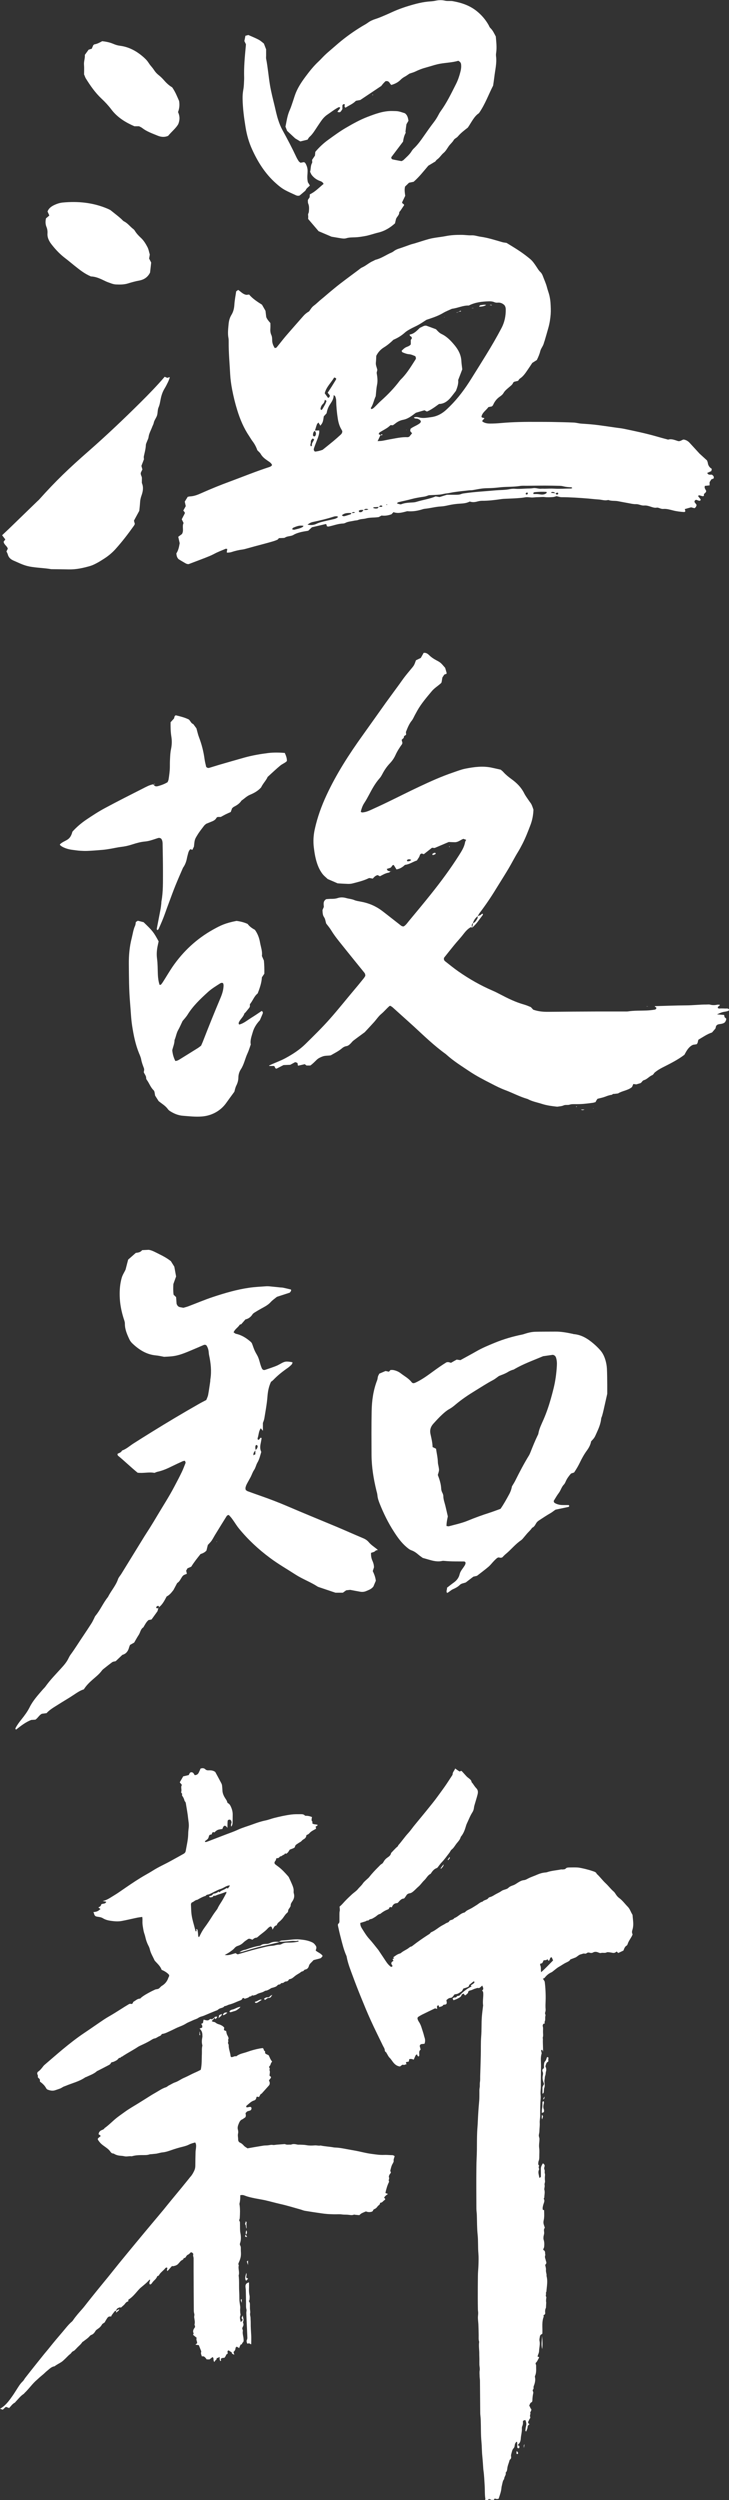 <?xml version="1.0" encoding="UTF-8"?><svg id="b" xmlns="http://www.w3.org/2000/svg" viewBox="0 0 131.11 449.3"><rect x="0" y="0" width="131.11" height="449.3" fill="#333333" stroke="none"/><defs><style>.d{fill:#fff;}</style></defs><g id="c"><path class="d" d="M28.49,288.97c-.05.17-.1.35-.17.6-.33.45-.7.97-1.06,1.47-.11.02-.19.05-.27.06-.09.02-.18.02-.27.04-.43.36-.66.86-.94,1.32-.51.31-.54.93-.84,1.37-.3.45-.55.93-.81,1.37-.26.15-.5.28-.75.42-.06.17-.14.33-.18.5-.18.67-.58,1.13-1.19,1.28-.45.42-.84.8-1.2,1.14-.2.04-.33.07-.48.1-.06.04-.15.07-.22.13-.43.33-.87.66-1.3,1.01-.18.14-.37.28-.5.46-.46.63-1.08,1.11-1.65,1.61-.58.51-1.14,1.05-1.58,1.75-.63.19-1.19.57-1.76.95-.9.61-1.86,1.15-2.78,1.74-.76.49-1.57.92-2.17,1.59-.31.04-.58.08-.84.11-.48.23-.69.74-1.16,1.06-.21.01-.48.03-.76.05-1.02.4-1.88,1.08-2.72,1.74-.12-.09-.15-.17-.1-.27.29-.57.68-1.08,1.08-1.58.54-.68,1.06-1.37,1.45-2.15.59-1.2,1.49-2.18,2.35-3.18.18-.21.39-.39.54-.61.82-1.15,1.82-2.16,2.77-3.21.53-.58,1.03-1.15,1.36-1.86.1-.21.21-.41.34-.59.81-1.1,1.52-2.27,2.29-3.4.51-.75,1.01-1.52,1.5-2.28.17-.27.3-.56.45-.85.08-.16.14-.35.25-.48.88-1.05,1.4-2.34,2.26-3.39.54-1.1,1.4-2.01,1.8-3.2.11-.33.39-.61.58-.92,1.39-2.25,2.77-4.51,4.16-6.76.31-.5.64-.99.96-1.5.46-.74.91-1.47,1.35-2.22,1.02-1.72,2.12-3.41,3.05-5.18.47-.89.94-1.77,1.37-2.67.26-.53.45-1.09.69-1.67-.04-.1-.08-.22-.13-.35-.15.03-.29.03-.41.09-.62.28-1.25.57-1.86.87-.86.43-1.73.82-2.67,1.02-.18.04-.34.13-.54.2-.98-.2-1.97.1-3.03-.03-1.23-1-2.4-2.15-3.55-3.08-.11-.24-.08-.32.03-.37.25-.11.51-.19.67-.45.02-.04.05-.09.09-.1.74-.27,1.32-.8,1.96-1.22,1.11-.71,2.23-1.41,3.36-2.11,2.79-1.73,5.61-3.41,8.46-5.03.43-.25.88-.47,1.33-.71.12-.31.27-.6.33-.9.15-.81.26-1.62.38-2.43.02-.13,0-.28.03-.41.23-1.46.07-2.91-.24-4.34-.05-.22-.05-.45-.08-.68-.05-.37-.17-.71-.37-1.02-.04-.07-.14-.1-.22-.14-.09,0-.19-.01-.26.02-.96.41-1.92.83-2.89,1.23-.93.38-1.87.72-2.88.82-.49.05-.99.07-1.39.09-.54-.1-.99-.21-1.44-.25-1.73-.15-3.09-1.03-4.3-2.19-.19-.19-.37-.42-.48-.66-.43-.91-.84-1.83-.83-2.86,0-.33-.12-.62-.22-.92-.41-1.31-.68-2.65-.71-4.03-.03-1.1.05-2.18.35-3.25.16-.58.51-1.07.71-1.53.17-.66.31-1.23.46-1.78.47-.41.91-.79,1.38-1.21.41-.04.86-.11,1.13-.49.35-.02.66-.03,1.18-.06.58.07,1.25.46,1.94.8.7.34,1.37.71,2.05,1.24.17.27.39.62.62.99.1.56.21,1.14.32,1.76-.15.41-.3.83-.49,1.36-.03.58-.05,1.26.04,1.92.15.14.28.27.45.43.03.41.06.86.09,1.2.14.4.35.55.63.61.18.04.36.06.6.11.26-.08.57-.15.86-.26,1.49-.56,2.96-1.19,4.47-1.69,2.12-.7,4.27-1.33,6.48-1.65,1.04-.15,2.09-.2,3.13-.27.36-.02.73.04,1.09.07.45.04.91.09,1.36.14.18.02.37.01.54.05.48.1.96.22,1.42.33.07.25-.08.37-.23.56-.73.24-1.51.49-2.31.75-.37.31-.79.58-1.13.96-.46.51-1.08.82-1.68,1.15-.4.22-.79.45-1.17.69-.15.1-.32.2-.41.35-.31.48-.74.8-1.27.91-.27.31-.51.59-.75.86-.08.02-.17.05-.26.07-.3.51-.88.79-1.12,1.39.14.09.28.24.45.27,1.06.23,1.92.81,2.69,1.49.07.1.14.17.17.25.15.38.27.78.43,1.15.14.33.32.65.5.96.39.68.47,1.47.77,2.18.07.17.12.34.32.44.16.08.34.01.51-.05.6-.2,1.21-.41,1.8-.64.25-.1.49-.23.73-.36.85-.49,1.03-.52,2.21-.32.03.2-.08.35-.2.48-.2.19-.4.37-.62.53-.94.65-1.83,1.35-2.62,2.18-.12.13-.28.23-.41.33-.41.86-.57,1.75-.64,2.66-.1,1.32-.35,2.62-.56,3.92-.05.31-.19.61-.26.82v1.41c-.17-.21-.28-.33-.38-.46-.39.53-.36,1.2-.57,1.79-.03.07.03.17.04.26.31.09.32-.24.5-.34.09-.03.18.02.17.13-.04.31-.11.62-.17.94-.1.5-.12,1,.12,1.47-.2.65-.33,1.31-.69,1.91-.25.42-.32.92-.61,1.35-.26.37-.39.82-.6,1.23-.23.44-.49.87-.72,1.32-.1.2-.18.42-.22.64-.03.12.03.26.05.4.12.08.23.17.35.22.77.28,1.54.56,2.32.83,1.64.57,3.25,1.19,4.84,1.87,2.93,1.26,5.89,2.46,8.83,3.69,1.59.67,3.17,1.38,4.77,2.05.39.16.74.39,1,.7.39.47.88.79,1.34,1.15.1.08.19.16.31.27-.17.05-.34.04-.42.13-.22.25-.53.28-.81.38-.03.51.05.99.26,1.45.15.33.26.68.27,1.15-.05.17-.14.43-.22.68q.48.99.55,1.74c-.15.34-.32.76-.44,1.04-.4.5-.86.61-1.27.8-.34.15-.71.19-1.07.13-.58-.1-1.16-.21-1.83-.34-.18.02-.45.05-.72.08-.2.14-.38.28-.59.43h-1.35c-.98-.33-1.97-.66-2.97-1-.09-.03-.18-.06-.25-.11-1.26-.82-2.69-1.33-3.96-2.15-1.53-.99-3.11-1.89-4.58-2.99-2.1-1.56-3.99-3.32-5.64-5.35-.31-.39-.58-.82-.86-1.23-.16-.22-.31-.45-.48-.66-.14-.17-.3-.33-.42-.47-.28,0-.38.16-.47.31-.65,1.04-1.3,2.09-1.94,3.14-.05.08-.1.15-.14.23-.19.31-.35.64-.56.94-.18.26-.42.48-.67.76-.08.3-.16.65-.25,1.01-.28.31-.64.5-1.06.62-.59.73-1.18,1.48-1.68,2.28-.23.1-.44.19-.67.29-.08.14-.17.3-.24.42.05.21.09.38.13.56-.21.09-.37.15-.56.23-.08.08-.2.16-.27.27-.29.4-.46.9-.92,1.17-.19.36-.38.72-.66,1.24-.28.35-.64.88-1.23,1.17-.39.73-.75,1.47-1.43,1.97.02-.07.07-.17.05-.2-.04-.05-.15-.1-.21-.08-.16.05-.29.15-.29.35.15.13.3.12.44-.03ZM45.92,260.58c.28-.11.36-.36.43-.62-.05-.17-.1-.33-.33-.25-.18.29-.07.6-.06.9-.38.51-.38.52-.39.93.12-.06.22-.12.36-.19v-.77Z"/><path class="d" d="M68.21,246.87c.45-.19.78-.33,1.13-.48.17.04.35.07.6.13.06-.06.15-.15.29-.31.09,0,.27-.02.45,0,.5.08.98.28,1.37.58.68.53,1.47.93,2,1.64.05.07.15.1.25.16.11-.02.25-.03.36-.08,1.17-.53,2.2-1.29,3.23-2.04.81-.59,1.63-1.17,2.39-1.63.35-.12.55.01.83.08.31-.18.66-.38,1.03-.58.22.03.43.07.66.1.95-.53,1.92-1.04,2.86-1.58,1.07-.62,2.2-1.08,3.34-1.55,1.61-.66,3.27-1.14,4.97-1.48.18-.04.35-.11.52-.16.57-.18,1.15-.31,1.74-.33,1.19-.03,2.37-.02,3.56-.03,1.1-.02,2.17.18,3.24.41.04,0,.09.04.13.04,1.43.11,2.56.83,3.62,1.74.42.36.8.73,1.17,1.15.47.53.75,1.15.94,1.8.14.48.23.98.26,1.48.05.96.05,1.91.06,2.87,0,.59,0,1.18,0,1.69-.23,1.01-.44,1.95-.65,2.88-.08.36-.17.71-.27,1.06-.05.18-.15.34-.17.52-.09.92-.45,1.76-.83,2.59-.36.8-.34.81-.98,1.5-.11.61-.4,1.15-.79,1.68-.48.66-.88,1.39-1.23,2.12-.3.62-.64,1.2-1.04,1.79-.15.05-.32.11-.56.19-.34.39-.7.85-.94,1.4-.09.21-.19.43-.34.58-.43.44-.55,1.04-.92,1.52-.33.43-.59.91-.88,1.37-.02.04-.02.09-.03.13.04.08.07.16.11.24.51.34,1.09.43,1.69.42.32,0,.63,0,.9,0,.12.13.12.2.05.27-.03.03-.07.07-.11.07-.8.17-1.6.34-2.31.49-.35.23-.58.44-.86.6-.71.4-1.39.86-2.08,1.31-.19.12-.38.28-.5.46-.21.34-.37.73-.78.89-.24.39-.59.68-.89,1.02-.27.31-.52.63-.79.94-.09.1-.19.2-.3.28-1.03.69-1.79,1.68-2.74,2.46-.25.2-.46.44-.62.6-.31.18-.52,0-.75.03-.08.04-.17.07-.24.13-.17.15-.34.3-.5.47-.35.36-.65.77-1.03,1.09-.66.56-1.36,1.07-2.05,1.61-.22.05-.44.1-.65.15-.48.36-.94.72-1.36,1.04-.4.15-.78.16-1.06.43-.36.36-.8.59-1.26.79-.37.16-.64.49-1.04.67-.24-.33.04-.62-.02-.94.38-.29.77-.61,1.18-.9.54-.38.94-.86,1.09-1.51.14-.6.57-1.03.88-1.53.12-.2.23-.39.17-.64-.07-.05-.14-.14-.21-.14-1.19-.02-2.37.02-3.55-.1-.14-.01-.28-.03-.41,0-.84.2-1.63,0-2.42-.23-.35-.1-.7-.2-1.09-.31-.23-.17-.5-.35-.74-.55-.38-.33-.78-.63-1.26-.8-.35-.12-.63-.35-.91-.59-.92-.78-1.61-1.74-2.25-2.74-1.05-1.61-1.89-3.33-2.6-5.11-.18-.47-.35-.94-.39-1.45-.02-.27-.1-.54-.17-.8-.52-2.13-.88-4.29-.89-6.49-.01-2.6-.03-5.2.02-7.8.03-1.92.29-3.82,1-5.63.08-.21.07-.45.14-.66.05-.17.16-.32.25-.51ZM80.32,274.25c.22.03.31.07.39.05,1.14-.31,2.3-.55,3.4-1,1.3-.54,2.63-1.02,3.98-1.45.65-.21,1.28-.46,1.93-.69.58-.83,1.06-1.71,1.54-2.59.27-.49.44-1,.51-1.44.24-.4.44-.71.6-1.03.77-1.55,1.57-3.08,2.48-4.56.09-.15.16-.33.23-.49.42-1.06.84-2.11,1.34-3.14.04-.08.09-.16.1-.25.15-.91.58-1.73.94-2.56.53-1.22.95-2.46,1.31-3.73.17-.61.34-1.23.49-1.85.33-1.33.51-2.68.59-4.05.03-.5.01-1-.15-1.49-.1-.29-.3-.44-.57-.5-.61.09-1.19.17-1.75.25-1.79.76-3.59,1.39-5.24,2.37-.11.07-.26.08-.39.13-.21.09-.43.17-.62.29-.58.37-1.24.58-1.7.77-.44.31-.72.55-1.04.72-1.09.57-2.12,1.25-3.17,1.89-1.25.76-2.46,1.57-3.58,2.51-.35.3-.7.58-1.1.8-.48.26-.9.62-1.3.99-.57.52-1.09,1.1-1.61,1.67-.5.55-.67,1.18-.5,1.9.17.75.35,1.5.37,2.29.22.11.41.2.62.3.11.8.31,1.6.33,2.42,0,.27.09.54.13.81.03.22.1.45.07.67-.03.26-.13.52-.21.81.3.79.57,1.61.61,2.48.01.23.07.44.17.65.1.2.21.43.21.65,0,.61.22,1.16.36,1.73.16.66.31,1.33.45,1.94-.12.59-.24,1.11-.24,1.74Z"/><polygon class="d" points="38.99 276.99 39.01 277.11 38.94 277.09 38.99 276.99"/><path class="d" d="M110.32,196.53c-.11.08-.21.22-.33.23-.41.05-.79.19-1.17.34-.42.16-.87.24-1.36.37-.05.08-.13.18-.2.3-.05.08-.09.16-.15.29-.13.04-.3.1-.48.13-.54.07-1.08.14-1.63.19-.5.04-1,.06-1.5.05-.37,0-.73-.02-1.08.1-.34.11-.7-.03-1.06.13-.36.16-.79.17-1.14.23-.96-.1-1.86-.22-2.74-.5-.86-.28-1.77-.43-2.58-.88-1.41-.4-2.69-1.1-4.06-1.61-.85-.32-1.67-.73-2.47-1.15-1.38-.7-2.75-1.41-4.04-2.28-1.36-.91-2.75-1.78-3.98-2.88-.07-.06-.13-.12-.21-.18-2.04-1.47-3.84-3.21-5.68-4.91-.74-.68-1.49-1.34-2.23-2.01-.54-.49-1.08-.98-1.62-1.46-.13-.12-.3-.19-.42-.28-.09.04-.14.04-.17.07-.51.45-.94.98-1.47,1.42-.48.4-.84.96-1.26,1.43-.58.64-1.17,1.27-1.7,1.84-.73.54-1.39,1.01-2.04,1.51-.18.14-.31.33-.47.49-.23.23-.46.45-.79.5-.33.05-.6.22-.84.43-.6.5-1.3.83-1.96,1.22-.51.09-1.01.02-1.5.21-.39.15-.76.32-1.05.61-.36.35-.7.71-1.13,1.01h-.68c-.1-.07-.2-.15-.32-.24-.39.09-.78.18-1.18.27-.17-.13.01-.36-.2-.53-.06-.02-.19-.06-.34-.11-.27.15-.55.3-.89.48-.34.01-.75.03-1.21.05-.4.2-.84.43-1.27.65-.31-.04-.24-.39-.44-.49h-.83c-.1-.05-.07-.07.06-.13.94-.45,1.93-.78,2.86-1.29,1.29-.7,2.51-1.49,3.56-2.52,1.49-1.47,2.99-2.93,4.38-4.5,1.57-1.77,3.04-3.63,4.57-5.44.53-.62,1.04-1.26,1.56-1.9.11-.14.19-.3.26-.41.01-.25-.05-.42-.17-.57-.46-.57-.92-1.13-1.38-1.7-1.06-1.31-2.12-2.62-3.17-3.94-.51-.64-1-1.29-1.43-2-.26-.43-.59-.81-.88-1.19-.14-.4-.15-.82-.4-1.17-.24-.35-.25-.77-.27-1.27.06-.13.15-.34.24-.55-.02-.48-.19-1.01.43-1.4.19-.01.46-.04.73-.05.46,0,.91,0,1.35-.15.49-.16,1-.14,1.49,0,.48.14.98.16,1.46.36.37.16.79.21,1.19.29,1.42.25,2.7.8,3.85,1.67,1.05.8,2.08,1.63,3.13,2.44.21.16.41.38.74.34.39-.23.64-.62.93-.97,1.34-1.61,2.68-3.22,3.99-4.86,1.79-2.24,3.5-4.55,5.04-6.98.46-.73.93-1.46,1.08-2.34.02-.13.11-.25.19-.41-.18-.06-.34-.12-.51-.18-.51.2-.94.61-1.51.61-.31,0-.63-.02-1.12-.04-.75.32-1.67.71-2.54,1.08-.19-.02-.33-.03-.46-.05-.51.4-1,.79-1.49,1.17-.11-.05-.2-.08-.28-.11-.04-.01-.09,0-.13-.01-.34.09-.29.43-.44.65-.13.19-.24.38-.38.59-.72.23-1.35.71-2.15.79-.42.41-.91.71-1.52.82-.17-.28-.34-.54-.49-.79-.35-.04-.29.32-.62.5-.09.03-.34.11-.64.2.07.12.11.28.2.32.15.08.34.09.52.13l-.03-.03c-.11.08-.2.22-.32.24-.6.09-1.1.4-1.6.66-.16-.08-.28-.14-.39-.21-.38.06-.63.32-.9.63-.15-.03-.33-.06-.54-.1-.05,0-.15,0-.22.04-.91.44-1.88.67-2.85.92-.26.07-.54.09-.81.09-.64-.02-1.27-.06-1.9-.1-.6-.26-1.18-.52-1.78-.77-.32-.31-.68-.57-.96-.95-.36-.48-.63-.99-.84-1.55-.39-1.04-.57-2.11-.7-3.19-.13-1.09-.07-2.17.17-3.26.47-2.15,1.21-4.19,2.14-6.18,1.78-3.82,4.05-7.33,6.5-10.74,1.38-1.92,2.74-3.86,4.12-5.79.8-1.11,1.62-2.21,2.42-3.31.32-.44.63-.9.96-1.33.36-.47.74-.92,1.12-1.38.61-.72.61-.72.94-1.64.28-.13.56-.27.87-.42.17-.3.35-.61.51-.91.45-.07.76.19,1,.42.36.36.77.63,1.21.87.85.45.86.47,1.66,1.4.09.29.18.59.26.9.01.04,0,.09-.02.17-.1.04-.22.08-.39.14-.1.14-.22.33-.35.53-.05.31-.1.62-.15.88-.06.08-.08.12-.11.15-.54.49-1.17.86-1.64,1.42-.93,1.12-1.89,2.22-2.61,3.5-.16.28-.3.56-.46.84-.17.32-.31.67-.53.95-.5.61-.77,1.33-1.06,2.06.01.13.02.26.04.43-.04.2-.41.19-.4.45,0,.29-.3.31-.4.55.04.14.08.31.13.49-.02.09-.02.19-.07.26-.46.63-.87,1.28-1.19,1.99-.25.55-.59,1.03-1,1.46-.54.57-.97,1.2-1.33,1.89-.15.28-.31.57-.52.8-.79.89-1.35,1.93-1.9,2.97-.26.48-.52.97-.82,1.42-.34.5-.52,1.05-.66,1.62.09.05.17.12.25.12.6-.03,1.15-.26,1.69-.51.99-.45,1.99-.91,2.97-1.39,1.89-.91,3.75-1.86,5.65-2.75,1.98-.93,3.97-1.83,6.04-2.53.73-.25,1.46-.54,2.21-.69,1.61-.32,3.24-.53,4.87-.15.49.11.98.21,1.49.33.16.14.35.27.49.44.43.48.92.87,1.44,1.25.93.67,1.74,1.46,2.27,2.51.24.49.58.93.88,1.38.15.23.34.43.46.68.14.28.23.59.35.92-.03.94-.2,1.88-.54,2.77-.44,1.15-.88,2.3-1.44,3.39-.25.48-.5.96-.79,1.43-.6.97-1.11,1.99-1.69,2.97-.58.98-1.19,1.94-1.79,2.91-.14.23-.29.46-.43.69-.92,1.52-1.92,2.99-2.99,4.4-.14.18-.24.39-.35.59h-.02c-.42.35-.72.76-.85,1.29l.04-.06c-.33.22-.27.52-.17.83-.08-.03-.16-.06-.24-.09-.58.31-.99.81-1.37,1.3-.53.69-1.13,1.31-1.67,1.98-.6.74-1.2,1.49-1.77,2.21-.1.28,0,.49.18.64.79.62,1.57,1.26,2.39,1.83,1.95,1.36,4,2.53,6.19,3.47.46.2.91.43,1.35.66,1.37.72,2.76,1.4,4.26,1.82.44.12.85.31,1.23.46.19.2.34.37.42.46.98.35,1.88.4,2.8.39,2.92-.03,5.83-.05,8.75-.06,1.64,0,3.28,0,4.92,0,.18,0,.37.01.55-.01,1.13-.18,2.27-.12,3.41-.17.5-.02,1-.08,1.49-.16.1-.02.19-.16.24-.22.04-.27-.29-.2-.29-.4,1.87-.05,3.74-.13,5.61-.14,1.23,0,2.45-.16,3.68-.15.23,0,.47-.04.68.02.46.13.9.09,1.35,0,.12-.02.26.02.39.03-.05.25-.41.25-.38.55.17.2.41.09.62.1.23.01.46,0,.68.02.22.01.46-.06.66.08.11.14.08.27-.06.33-.21.08-.43.13-.65.16-.44.06-.84.21-1.39.48.54.04.89.07,1.28.1.03.14.06.27.09.41.08.07.18.15.28.24.04.23-.08.42-.18.61-.4.45-1.04.3-1.4.5-.34.21-.26.48-.35.68-.2.23-.4.47-.61.71-.9.29-1.67.85-2.44,1.29-.15.3-.07.62-.35.83-.19.03-.41.06-.62.09-.09.05-.18.08-.26.13-.39.25-.68.6-.92.99-.14.23-.27.48-.38.68-1.24.94-2.59,1.6-3.93,2.28-.49.25-.96.53-1.38.88-.17.14-.27.41-.46.49-.56.22-.93.75-1.51.91-.3.08-.36.4-.63.54-.23.07-.49.15-.74.22-.18-.02-.36-.05-.54-.07-.08.18-.15.35-.23.54-.73.63-1.76.67-2.52,1.16-.32.04-.59.07-.86.1-.1-.04-.2-.08-.11-.04-.09,0,.03,0,.14.01ZM73.94,154.53c-.29-.16-.5-.13-.7,0-.03.02-.07.08-.06.1.03.07.09.18.12.17.21-.03.45,0,.65-.26Z"/><path class="d" d="M25.86,192.67c.03-.14.05-.28.07-.41-.01-.09-.01-.18-.04-.27-.19-.51-.39-1.01-.49-1.56-.07-.4-.24-.78-.4-1.16-.64-1.57-.97-3.22-1.23-4.89-.21-1.35-.25-2.72-.37-4.08-.21-2.37-.21-4.74-.23-7.11-.01-1.55.13-3.09.52-4.6.19-.75.28-1.52.61-2.23.09-.2.09-.44.13-.66.12-.08.24-.15.36-.23.35.09.7.18,1.03.26,1.62,1.55,1.82,1.8,2.71,3.45-.04.2-.09.42-.14.64-.18.8-.26,1.6-.15,2.44.13.95.11,1.91.15,2.87.03.64.11,1.26.31,1.87.1-.02.22,0,.26-.06.15-.17.28-.36.4-.55.56-.88,1.09-1.79,1.68-2.66,1.92-2.78,4.34-5.03,7.3-6.68,1.39-.77,2.2-1.16,4.2-1.55q1.15.15,2,.55c.32.45.81.79,1.3,1.05.52.72.79,1.49.93,2.3.14.8.45,1.58.33,2.4.12.27.23.52.36.83.08.76.09,1.58.08,2.36-.15.23-.28.41-.44.65-.05.96-.37,1.91-.76,2.9-.62.47-.87,1.3-1.4,1.94v.4c-.03.07-.05.16-.11.23-.23.29-.46.57-.69.85-.06.07-.17.12-.19.19-.19.62-.75,1.01-1,1.6-.03.07-.03.17-.02.25,0,.04.06.07.11.13.8-.22,1.43-.76,2.11-1.19.66-.4,1.29-.84,1.92-1.26.22.14.23.32.17.49-.15.38-.32.75-.51,1.19-.56.59-1.05,1.32-1.28,2.16-.21.73-.5,1.47-.35,2.19-.21.58-.36,1.11-.59,1.6-.44.94-.62,2-1.21,2.89-.27.42-.42.92-.43,1.43,0,.52-.14,1-.36,1.44-.21.41-.28.86-.36,1.13-.56.76-1.01,1.38-1.46,2.01-1.02,1.44-2.63,2.31-4.39,2.44-1.14.09-2.27-.04-3.4-.13-.68-.05-1.33-.27-1.94-.61-.28-.16-.57-.31-.76-.57-.43-.61-1.08-.97-1.67-1.45-.2-.32-.42-.66-.63-.99-.04-.25-.08-.48-.12-.69-.05-.09-.07-.19-.13-.25-.58-.54-.81-1.31-1.27-1.92-.05-.07-.09-.17-.09-.25.02-.44-.3-.75-.44-1.11ZM31.54,190.67c.28,0,.52-.13.75-.27,1.08-.67,2.17-1.34,3.25-2.02.23-.14.44-.32.63-.46.14-.33.28-.62.39-.92.99-2.55,2.01-5.08,3.07-7.59.32-.75.58-1.54.58-2.37,0-.13-.07-.26-.09-.35-.21-.11-.39-.05-.54.05-.77.49-1.55.96-2.22,1.58-1.34,1.22-2.66,2.47-3.63,4.04-.26.42-.61.78-.9,1.14-.27.56-.5,1.11-.79,1.62-.32.56-.39,1.21-.65,1.79,0,.65-.28,1.24-.41,1.83q.09,1.04.56,1.95Z"/><path class="d" d="M27.53,140.95c.1.1.19.19.3.29.21.13.44.08.65.02.57-.16,1.12-.36,1.66-.69.06-.16.16-.32.18-.5.12-.77.23-1.53.23-2.31,0-.46,0-.91.03-1.37.03-.59.05-1.18.18-1.76.16-.76.18-1.55.05-2.31-.13-.82-.14-1.63-.13-2.52.18-.2.39-.43.6-.66.11-.19.03-.47.34-.59.8.19,1.63.4,2.35.76.3.29.4.69.79.82.21.29.43.58.57.77.17.61.27,1.1.45,1.57.49,1.28.83,2.6,1.01,3.96.07.49.2.98.29,1.39.21.21.38.22.57.17.57-.17,1.13-.35,1.7-.52,1.53-.44,3.06-.89,4.6-1.32,1.41-.39,2.84-.64,4.29-.82.99-.12,2-.09,2.97-.02q.44.91.38,1.47c-.32.34-.82.5-1.2.82-.35.29-.69.59-1.03.9-.37.33-.74.68-1.23,1.13-.25.61-.85,1.19-1.17,1.88-.57.64-1.26,1.01-1.97,1.31-.61.25-1.04.71-1.56,1.06-.33.52-.83.84-1.36,1.11-.12.06-.21.17-.33.27-.07.2-.15.41-.24.67-.29.13-.62.27-.94.43-.28.14-.56.3-.85.46h-.55c-.07.04-.18.07-.21.13-.16.3-.4.49-.7.62-.37.16-.76.31-1.17.48-.11.1-.27.21-.38.35-.41.54-.84,1.07-1.19,1.65-.52.84-.5.86-.63,2.1-.08.17-.18.38-.28.58-.12-.04-.24-.08-.36-.12-.21.19-.32.43-.39.69-.08.31-.17.62-.23.93-.11.59-.31,1.14-.65,1.64-.03.04-.06.07-.07.11-.45,1.04-.91,2.08-1.34,3.14-.41,1.01-.78,2.04-1.16,3.06-.24.64-.48,1.28-.7,1.92-.35.99-.76,1.95-1.2,2.9-.03.07-.14.1-.21.16-.04-.07-.11-.15-.1-.21.22-1.16.45-2.32.67-3.48.07-.36.11-.72.15-1.08.02-.14,0-.28.03-.41.32-1.76.26-3.54.27-5.32,0-1.6-.03-3.19-.06-4.79,0-.41,0-.83-.27-1.16-.16-.11-.34-.16-.52-.11-.22.06-.43.14-.65.21-.56.18-1.12.37-1.72.42-.77.07-1.51.27-2.25.51-.69.23-1.4.39-2.13.47-.59.07-1.16.21-1.75.31-.49.08-.99.17-1.49.21-.91.08-1.82.15-2.73.19-.45.02-.91,0-1.36-.03-.45-.03-.91-.1-1.36-.16-.64-.08-1.25-.25-1.82-.56-.16-.09-.29-.21-.42-.31.01-.07,0-.13.03-.15.46-.45,1.12-.61,1.55-.99.4-.37.54-.81.67-1.26.73-.81,1.56-1.52,2.47-2.14,1.1-.74,2.21-1.47,3.37-2.09,2.25-1.21,4.53-2.36,6.8-3.51.61-.31,1.21-.65,1.89-.77l-.03-.03Z"/><path class="d" d="M85.9,164.66h.02c.16-.08.33-.14.49-.21.15-.06.21-.29.43-.22,0,.08.01.18-.03.23-.61.77-1.12,1.63-1.9,2.25.06-.28.12-.55.18-.83l-.04.06c.43-.17.63-.54.83-.91.05-.1.01-.25.02-.37Z"/><path class="d" d="M77.86,153.68c-.14-.09-.14-.2,0-.29.11-.07.23-.12.35-.14.05,0,.11.07.17.12-.1.23-.34.22-.52.31Z"/><path class="d" d="M104.49,199.4h.64c-.27.13-.44.16-.64,0Z"/><path class="d" d="M116.58,180.83c-.1.02-.17.03-.24.04-.02,0-.04-.02-.06-.04.09,0,.18,0,.31,0Z"/><polygon class="d" points="106.64 199.18 106.74 199.17 106.72 199.23 106.64 199.18"/><path class="d" d="M103.68,198.84s.07.02.11.03c-.05.03-.1.06-.15.08-.01,0-.04-.04-.06-.06.04-.02.07-.03.11-.05Z"/><path class="d" d="M70.27,156.61c.09-.05.19-.1.15-.08.04,0-.07.02-.18.05l.03.03Z"/><path class="d" d="M80.88,152.22s-.05.02-.08.03c0-.04-.04-.09-.03-.11.07-.07.11-.04.1.08Z"/><path class="d" d="M27.56,140.99c.1-.05.17-.2.36-.06-.16.01-.27.02-.39.03l.03.03Z"/><path class="d" d="M100.12,89.16c-.22.06-.43.15-.66.17-.5.03-1,.07-1.5,0-.42-.05-.82.02-1.22.02-.27,0-.55.03-.82.05-.5.05-.99-.12-1.5-.02-.44.08-.9.12-1.35.15-.68.05-1.36.07-2.05.1-.27.01-.55.02-.82.06-1.17.17-2.35.32-3.54.31-.31,0-.63.08-.94.16-.41.1-.81.12-1.23-.03-.54.29-1.13.35-1.72.38-.73.04-1.45.14-2.16.3-.44.1-.89.19-1.34.21-.96.05-1.88.32-2.83.41-.22.02-.45.09-.66.16-.84.25-1.69.36-2.54.28-.82.21-1.61.48-2.47.17-.1.11-.2.21-.36.38-.51.19-1.12.32-1.79.23-.14.08-.3.16-.51.28-.22.02-.49.06-.76.07-.5.02-1,.03-1.49.16-.48.13-.99.09-1.47.29-.2.09-.45.07-.67.12-.53.13-1.08.14-1.58.39-.12.06-.26.11-.39.12-.92.02-1.78.37-2.66.55-.08.02-.17-.03-.29-.05-.03-.11-.07-.23-.11-.36-.03-.01-.07-.05-.11-.04-.79.18-1.58.37-2.48.58-.18.17-.44.41-.66.62-.55.1-1.05.16-1.53.3-.39.11-.77.23-1.13.45-.33.2-.78.21-1.17.32-.17.05-.33.15-.48.22-.33.02-.65.03-.96.04-.06.07-.12.14-.22.25-.44.23-.97.36-1.49.51-.88.25-1.76.47-2.64.71-.48.13-.97.27-1.45.4-.22.06-.44.13-.66.16-.73.09-1.43.26-2.13.49-.21.07-.45.07-.67.09-.04,0-.08-.03-.13-.06.03-.19.07-.39.1-.59-.11-.02-.21-.08-.28-.05-.71.3-1.44.57-2.12.94-.52.28-1.08.49-1.63.71-.97.38-1.96.74-2.92,1.11-.31.02-.54-.13-.78-.27-.36-.2-.7-.42-1.02-.61-.31-.3-.38-.66-.41-1.05.36-.53.48-1.15.6-1.83-.08-.35-.17-.74-.26-1.15.24-.18.46-.34.66-.49.41-.64-.03-1.37.3-1.98-.08-.17-.14-.29-.2-.41-.04-.08-.08-.16-.13-.27.18-.34.36-.7.55-1.06.05-.23-.16-.31-.27-.51.14-.24.28-.51.44-.79-.06-.27-.12-.53-.18-.81.16-.26.33-.53.53-.86.11-.02.28-.08.46-.08.7-.04,1.34-.29,1.96-.57,1.71-.76,3.44-1.47,5.19-2.11,2.35-.87,4.67-1.82,7.05-2.59.21-.07.42-.16.51-.38-.16-.38-.5-.56-.79-.76-.49-.34-.95-.68-1.25-1.22-.13-.23-.36-.4-.61-.67-.18-.53-.46-1.09-.85-1.6-.22-.29-.4-.61-.6-.91-.98-1.45-1.65-3.03-2.16-4.69-.38-1.22-.68-2.46-.92-3.71-.17-.89-.3-1.8-.35-2.71-.1-1.96-.29-3.91-.27-5.87,0-.23,0-.46-.04-.68-.16-.82-.05-1.64.02-2.45.05-.59.19-1.17.51-1.69.34-.55.49-1.16.53-1.81.05-.82.21-1.63.33-2.43.13-.09.23-.17.36-.26.49.33.88.82,1.51.89.13-.02.27-.03.45-.06.63.75,1.47,1.29,2.32,1.83.2.34.4.7.63,1.1.04.3.08.66.13,1.1.12.37.41.71.75,1.1,0,.27.02.59,0,.91-.03.42-.02.82.16,1.21.14.3.16.62.16.94,0,.52.17.98.47,1.44.11-.04.27-.05.34-.13.55-.67,1.07-1.36,1.63-2.02,1.04-1.21,2.1-2.4,3.15-3.6.3-.35.65-.63,1.05-.85.27-.37.48-.76.87-1.04.5-.37.94-.84,1.44-1.23.46-.37.9-.77,1.36-1.15.63-.52,1.26-1.05,1.91-1.55,1.08-.83,2.18-1.64,3.27-2.45.22-.16.42-.36.67-.47.71-.31,1.28-.87,2-1.17.17-.07.32-.19.49-.23,1.03-.26,1.89-.9,2.85-1.3.17-.07.31-.19.46-.29.3-.22.63-.34.99-.45.65-.21,1.29-.46,1.93-.68.26-.09.52-.14.78-.22.83-.25,1.65-.53,2.48-.76,1.01-.28,2.07-.34,3.09-.54.95-.19,1.9-.23,2.86-.22.59,0,1.18.11,1.77.08.56-.03,1.07.18,1.6.25,1.36.19,2.65.61,3.96.99.22.06.45.07.73.12.77.48,1.59.96,2.39,1.5.64.43,1.26.9,1.85,1.39.46.38.79.88,1.12,1.37.23.34.42.7.73.98.19.18.34.44.43.69.25.68.57,1.34.75,2.05.12.48.31.95.43,1.44.1.44.18.89.21,1.35.04.68.08,1.37.03,2.05-.06.81-.19,1.63-.41,2.42-.22.79-.45,1.58-.68,2.36-.04.13-.1.26-.13.39-.12.54-.54.97-.66,1.49-.13.54-.35,1.03-.61,1.57-.23.14-.49.31-.82.52-.22.33-.46.71-.72,1.08-.44.64-.84,1.3-1.51,1.74-.14.09-.23.28-.32.4-.26.06-.47.11-.68.16-.08.06-.18.11-.21.18-.14.37-.45.56-.72.8-.38.33-.77.62-1.03,1.08-.15.26-.43.47-.69.65-.54.38-.91.88-1.17,1.48-.03.08-.12.14-.22.25-.17.03-.38.07-.62.12-.4.58-1.09.95-1.25,1.72.09.26.37.16.53.29-.09.21-.38.27-.38.56.41.32.91.39,1.41.39.64,0,1.28-.03,1.91-.09,2.23-.2,4.46-.23,6.7-.21.78,0,1.55,0,2.33.01,1.37.03,2.73.05,4.1.11.45.02.9.16,1.35.19,1.05.07,2.09.14,3.13.28,1.04.14,2.07.29,3.11.44.5.07,1,.12,1.48.22,1.96.41,3.92.82,5.84,1.37.66.19,1.31.37,2.07.57.61-.21,1.24.1,1.82.27.42.05.65-.25.97-.29.42.07.77.27,1.05.57.56.6,1.1,1.2,1.79,1.95.35.32.86.78,1.36,1.24.04.14.11.26.13.39.06.49.29.86.73,1.12-.03.13-.05.25-.09.4-.24.11-.47.22-.76.35.13.12.21.25.32.28.17.04.35.01.53.01.23.16.45.32.32.69-.1.04-.22.09-.41.17-.09.14-.21.33-.31.49v.58c-.28.03-.55.06-.86.09,0,.12-.06.26-.02.36.08.21.2.4.27.54-.02.34-.3.4-.41.6,0,.09,0,.18.01.27-.07.03-.16.11-.22.09-.22-.04-.43-.13-.65-.17-.06-.01-.13.08-.2.13.16.21.33.43.47.61,0,.23-.14.27-.27.24-.18-.04-.34-.11-.51-.17-.21.03-.32.14-.33.4.11.15.25.33.38.51-.03.23-.11.43-.37.6-.17-.04-.39-.1-.62-.16-.37.1-.75.21-1.13.32.04.15.07.27.11.39-.07.05-.14.15-.21.14-.68-.04-1.36-.12-2.02-.29-.57-.14-1.14-.32-1.75-.27-.22.02-.45-.05-.66-.13-.17-.06-.34-.13-.52-.1-.38.07-.73-.06-1.07-.17-.39-.13-.77-.25-1.2-.21-.5.04-.95-.27-1.47-.25-.45.02-.9-.1-1.35-.18-.63-.11-1.25-.23-1.88-.35-.58-.11-1.19,0-1.75-.22-.6.18-1.17-.06-1.76-.09-.59-.03-1.18-.11-1.77-.16-1.63-.13-3.27-.25-4.91-.25-.22,0-.44-.09-.8-.17ZM99.92,88.64c.05.19.16.29.36.22.15-.06.15-.18.05-.31-.17-.05-.3.07-.45.14-.1-.15-.23-.28-.41-.27-.11,0-.3-.08-.34.16.27.02.53.04.78.07ZM65.41,91.65c-.27-.01-.54-.06-.8.08-.09.05-.1.13-.05.22.02.04.06.08.1.09.35.05.52-.05.72-.42.29.04.59.07.88-.08-.32-.15-.6-.14-.85.12ZM68.16,91.11c-.31.01-.62.02-.93.05-.04,0-.08.08-.13.12.27.12.52.15.83.07.05-.08.13-.18.2-.28.17.01.34.03.51.02.05,0,.1-.09.15-.14-.28-.22-.47-.1-.64.15ZM63.23,92.2c-.61-.02-1.23-.06-1.74.4.15.18.32.2.49.16.38-.1.75-.23,1.11-.34.05-.1.08-.18.12-.26.22.05.44.07.64-.06q-.32-.2-.62.1ZM56.6,77.37c.13,0,.26,0,.4,0,.12,0,.24-.01.41-.02,0,.18.02.31,0,.44-.11.68-.4,1.3-.64,1.94-.11.3-.23.59-.32.9-.05.17-.02.36.19.53.46-.03.93-.16,1.38-.32.66-.53,1.3-1.04,1.93-1.56.45-.38.9-.77,1.33-1.17.16-.15.3-.34.28-.63-.05-.09-.1-.22-.17-.33-.36-.6-.53-1.24-.64-1.93-.17-1.08-.27-2.17-.29-3.26,0-.18-.05-.36-.1-.53-.05-.15-.09-.34-.36-.4.03.69-.37,1.2-.71,1.74q-.41.66-.55,1.5c-.18.2-.37.4-.51.56-.14,1.02-.19,1.14-.61,1.67-.11-.18-.22-.36-.35-.57-.11.13-.23.22-.27.33-.14.38-.25.78-.37,1.17-.31.18-.33.49-.35.8.09.18.21.28.41.13.23-.34.16-.66-.1-.96ZM68.44,78.24l-.02-.03c-.16.34-.32.69-.51,1.07.29-.02.57-.02.83-.06.45-.07.89-.18,1.34-.26,1.08-.18,2.14-.45,3.24-.39.08,0,.17-.05.29-.09.15-.18.32-.39.5-.61-.12-.15-.23-.27-.34-.4.02-.13.04-.27.06-.4.07-.06.13-.11.21-.16.5-.32,1.07-.51,1.52-.89.09-.07.1-.23.14-.32-.15-.25-.35-.34-.56-.43-.23-.09-.54.04-.71-.24.31-.14.65-.09.94-.01.74.2,1.45.04,2.17-.05.94-.12,1.74-.51,2.46-1.1.31-.26.61-.55.9-.84,1.5-1.48,2.74-3.17,3.85-4.95.9-1.43,1.79-2.86,2.67-4.29.98-1.59,1.92-3.2,2.79-4.86.54-1.04.76-2.14.75-3.29,0-.28-.05-.55-.24-.8-.32-.31-.73-.5-1.21-.45-.23.02-.41,0-.64-.1-.28-.12-.62-.15-.93-.14-1.23.04-2.46.16-3.63.76-1.02-.05-1.98.46-3.02.58-.54.25-1.1.46-1.6.76-.99.59-2.07.91-3,1.23-.55.35-.96.64-1.4.88-.47.27-.98.48-1.45.74-.36.2-.71.39-1.02.67-.61.55-1.31.98-2.06,1.29-.53.52-1.09.99-1.71,1.37-.6.37-1.05.86-1.38,1.52-.02.38-.02.79-.07,1.19-.06.48.17.88.26,1.34-.04.17-.08.35-.12.52.13.72.22,1.46.07,2.17-.14.67-.16,1.35-.24,2.04-.33.69-.44,1.48-.89,2.13-.01.02.08.12.13.19.22-.06.4-.21.56-.37.4-.38.76-.79,1.17-1.15,1.23-1.1,2.36-2.27,3.35-3.59.14-.18.31-.33.47-.5.94-1,1.64-2.18,2.38-3.33.05-.07.07-.17.06-.26,0-.08-.05-.17-.11-.32-.33-.12-.69-.32-1.11-.35-.41-.03-.8-.18-1.18-.34-.07-.03-.1-.14-.18-.26.21-.21.42-.44.7-.6.31-.18.7-.22.96-.57v-.79c.05-.14.27-.24.16-.45-.02-.23-.39-.18-.36-.53.8-.11,1.32-.72,1.84-1.21.43-.17.76-.45,1.15-.38.61.22,1.16.42,1.74.64.29.3.58.66,1.01.86.97.46,1.69,1.23,2.36,2.04.68.83,1.15,1.75,1.2,2.85.02.45.1.91.16,1.45-.21.55-.45,1.19-.74,1.93.08.6-.13,1.25-.4,1.94-.3.39-.63.83-.98,1.25-.55.64-1.2,1.1-2.06,1.11q-1.52,1.14-2.19,1.36c-.16-.08-.32-.17-.43-.23-.57.16-1.09.31-1.55.45-.73.55-1.39,1.09-2.27,1.26-.54.1-1.03.34-1.46.7-.14.11-.3.21-.41.29-.18-.01-.31-.02-.4-.03-.24.2-.44.39-.67.53-.42.27-.86.5-1.28.76-.09.06-.13.2-.21.32.15.08.27.14.39.2ZM71.39,90.47c.43.14.63.21.78.15.69-.28,1.42-.28,2.15-.33.22-.01.45-.06.67-.13,1.13-.34,2.31-.5,3.36-.95.28.05.5.08.7.12.41-.13.8-.25,1.32-.41.42,0,.97,0,1.52,0,.37,0,.73,0,1.07-.14.17-.07.35-.1.53-.12,1.85-.27,3.71-.36,5.57-.53.9-.08,1.82-.05,2.72-.24.27-.05.55-.07.82-.05.64.05,1.27,0,1.91-.03.45-.03.92,0,1.36-.08.51-.09.99.16,1.49.1.18-.02.36,0,.55,0,.59,0,1.18-.05,1.77-.01,1,.06,2-.02,3-.02.08,0,.17-.06.25-.09-.06-.05-.12-.14-.18-.14-.5-.01-.99-.06-1.48-.18-.22-.06-.45-.08-.68-.08-.86-.02-1.73-.04-2.59-.04-1.09,0-2.19.02-3.28.03-.41,0-.83-.03-1.23.04-1.08.17-2.18.12-3.27.21-.54.05-1.09.12-1.63.15-.59.04-1.19.02-1.77.08-.63.07-1.25.21-1.88.31-.22.03-.46.01-.68.04-.9.1-1.81.19-2.71.33-.4.06-.8.17-1.21.21-.4.03-.79.17-1.2.21-.63.06-1.27.08-2.01.12-.21.06-.49.2-.81.25-.76.11-1.54.23-2.28.43-.79.22-1.59.37-2.38.57-.08.02-.15.08-.22.14-.03.02-.03.07-.04.11ZM55.32,94.29c.56.12,1.1.09,1.61-.16.58-.28,1.21-.4,1.83-.55.44-.1.89-.19,1.33-.3.26-.07.52-.16.71-.38-.07-.04-.13-.11-.19-.12-.18,0-.37,0-.54.05-1.25.41-2.53.71-3.82.98-.35.07-.65.25-.93.47ZM58.93,70.59c.25-.39.5-.76.74-1.14.24-.38.47-.77.71-1.15.02-.04.04-.08.06-.12.08-.14-.01-.26-.34-.34-.55.94-1.42,1.7-1.7,2.84.2.28.4.56.6.83.24-.08.32-.23.32-.45-.12-.15-.25-.31-.38-.48ZM95.95,88.79c.22,0,.44-.01.66,0,.22.01.44.05.66.08.32.04.63,0,.9-.17.11-.07.21-.14.11-.3-.7-.05-1.41-.02-2.12.05-.08,0-.15.07-.23.11,0,.07,0,.15.01.22ZM58.43,71.84c-.07.31-.14.56-.35.75-.27.25-.41.58-.44.95,0,.04.12.09.2.15.08-.1.17-.19.23-.3.23-.43.52-.83.65-1.34-.1-.07-.19-.14-.3-.22ZM52.56,95.14c.13.02.27.09.38.06.52-.14,1.06-.22,1.52-.51.06-.04.08-.13.12-.2-.63-.07-.92-.03-1.68.28-.15.06-.33.13-.35.37ZM56.24,78.79c-.25.23-.37.43-.34.66.03.26-.22.52.03.77.06-.05.18-.11.17-.14-.09-.46.29-.74.4-1.12-.07-.05-.14-.09-.27-.17ZM94.92,88.61s-.06-.1-.1-.1c-.12-.02-.29.13-.28.25,0,.03.04.08.07.09.14.06.27.01.31-.12.01-.04,0-.09-.01-.11ZM69.48,90.72c.11.06.17.04.16-.05,0-.01-.08-.03-.12-.03-.02,0-.03.05-.05.07Z"/><path class="d" d="M78.19,29.08c-.44.26-.83.5-1.16.7-.87,1.02-1.65,2.03-2.64,2.89-.24.05-.51.1-.83.17-.23.22-.49.47-.71.69-.14.56-.05,1.06.03,1.66-.15.31-.35.72-.56,1.16-.04.25.32.26.37.51-.22.32-.44.66-.67,1-.08.11-.22.22-.22.34,0,.51-.48.77-.59,1.21-.05.22-.1.44-.17.73-.85.76-1.82,1.38-3.01,1.66-.84.2-1.65.51-2.51.65-.54.09-1.08.18-1.63.2-.55.02-1.09,0-1.63.17-.31.09-.63.05-.95,0-.49-.08-.99-.16-1.68-.28-.65-.28-1.49-.63-2.33-.99-.63-.73-1.25-1.46-1.88-2.2,0-.2.04-.43,0-.64-.06-.25.11-.43.13-.65.04-.49.09-.99-.12-1.48-.08-.19-.05-.44-.06-.64.12-.19.22-.34.32-.48.01-.19.02-.36.03-.53.99-.47,1.7-1.25,2.48-1.88-.17-.36-.44-.45-.69-.54-.57-.21-1.05-.56-1.42-1.03-.14-.17-.21-.4-.32-.6.16-.52.06-1.08.35-1.58.08-.13.01-.35.01-.57.17-.24.34-.51.52-.77.02-.22.04-.44.06-.67.71-.84,1.5-1.58,2.4-2.22,1.04-.75,2.06-1.5,3.17-2.14,1.22-.71,2.46-1.4,3.78-1.91,1.44-.55,2.89-1.1,4.48-1.07,1.04.02,1.06,0,2.27.4.45.32.57.8.65,1.36-.1.16-.21.35-.36.61-.05.38-.12.83-.17,1.28-.01.09.02.18.04.27q-.35.6-.48,1.58c-.68.9-1.39,1.84-2.1,2.78-.06.21.06.38.23.42.53.12,1.07.21,1.59.31.14-.08.28-.12.37-.21.52-.51,1.09-.97,1.47-1.61.12-.19.27-.37.44-.52.66-.64,1.19-1.38,1.71-2.13.6-.86,1.2-1.72,1.84-2.55.31-.4.57-.82.8-1.26.12-.24.26-.48.42-.7,1.1-1.52,1.91-3.21,2.75-4.87.35-.69.6-1.43.79-2.18.12-.45.18-.9.13-1.35-.01-.13-.06-.27-.14-.38-.07-.1-.21-.17-.35-.28-1.08.32-2.22.34-3.34.54-.31.06-.62.13-.93.22-.53.15-1.05.32-1.57.46-.66.17-1.29.42-1.91.72-.32.16-.68.24-1.06.38-.27.18-.56.4-.88.57-.28.15-.52.34-.75.57-.46.46-1.03.72-1.63.89-.32-.28-.37-.83-1.05-.67-.07.07-.23.23-.38.39-.12.13-.23.28-.37.46-1.25.84-2.54,1.7-3.77,2.52-.3.05-.52.1-.8.15-.5.55-1.24.82-1.87,1.24-.07-.09-.16-.14-.16-.21,0-.13.03-.26.05-.39-.23-.12-.35,0-.44.18,0,.22,0,.44,0,.67-.38.61-.41.63-.89.5.11-.3.45-.45.49-.79-.09-.02-.19-.09-.25-.06-.73.36-1.37.88-2.05,1.34-.45.3-.83.72-1.14,1.17-.23.34-.47.68-.69,1.02-.43.64-.81,1.31-1.4,1.83-.13.12-.21.29-.34.48-.41.1-.85.21-1.3.32-.36-.21-.7-.42-.92-.55-.55-.51-.98-.91-1.45-1.35-.08-.21-.18-.46-.3-.76.14-.62.23-1.29.41-1.95.1-.35.21-.69.36-1.02.13-.29.24-.59.34-.89.19-.56.38-1.12.56-1.69.42-1.27,1.15-2.38,1.94-3.44.71-.95,1.44-1.88,2.31-2.69.4-.37.76-.79,1.16-1.17.33-.32.67-.61,1.02-.91.48-.42.97-.83,1.45-1.25,1.29-1.09,2.66-2.07,4.1-2.95.38-.24.78-.43,1.15-.7.4-.3.85-.51,1.34-.67.65-.2,1.28-.48,1.91-.75.67-.28,1.32-.61,2-.88.67-.27,1.36-.51,2.05-.72,1.31-.4,2.63-.75,4-.83.32-.02.64-.06.95-.13.54-.11,1.06-.13,1.62,0,.47.12.99,0,1.48.1,1.54.28,2.99.77,4.24,1.77.86.69,1.57,1.51,2.12,2.47.11.19.17.41.34.58.44.41.68.96.98,1.52.08.97.21,1.96.06,2.96-.03.18-.04.37-.02.55.17,1.29-.17,2.54-.31,3.8-.06.5-.14.99-.21,1.51-.82,1.59-1.42,3.33-2.55,4.96-.87.56-1.34,1.63-2,2.59-.63.49-1.28.98-1.81,1.61-.2.24-.57.36-.72.62-.25.44-.65.74-.93,1.15-.28.41-.53.87-.91,1.18-.42.35-.69.85-1.14,1.16-.15.1-.25.27-.42.46Z"/><path class="d" d="M25.88,82.56c-.14.37-.29.75-.45,1.17.06.2.12.41.18.64-.1.19-.2.39-.28.57-.1.37.18.63.19.95,0,.27-.01.55-.01.82,0,.04,0,.09.02.13.32.77.17,1.52-.1,2.27-.14.39-.22.79-.24,1.2-.03.5-.09,1-.14,1.49-.33.6-.65,1.2-.96,1.77.06.22.11.39.16.59-.05.11-.1.24-.18.34-1.03,1.45-2.11,2.86-3.3,4.18-.61.68-1.32,1.26-2.09,1.75-.39.24-.77.5-1.17.71-.4.21-.81.43-1.24.56-1.27.37-2.56.66-3.89.63-1-.02-2.01-.03-3.01-.04-.05,0-.09,0-.14,0-1.3-.23-2.63-.23-3.93-.48-.45-.09-.88-.22-1.31-.39-.51-.2-1-.44-1.5-.65-.53-.22-.94-.55-1.09-1.14-.04-.17-.15-.33-.24-.53.07-.14.15-.3.24-.48-.09-.48-.68-.71-.75-1.27.09-.11.2-.25.31-.4-.19-.25-.38-.5-.58-.76.42-.4.82-.77,1.22-1.15,1.71-1.65,3.41-3.3,5.11-4.95.1-.1.21-.18.3-.28,3.05-3.41,5.41-5.66,8.99-8.79,3.19-2.8,6.27-5.72,9.28-8.71,1.49-1.48,2.95-2.98,4.34-4.6.17.07.32.14.47.2.12-.04.25-.09.38-.13.02.03.07.07.06.09-.09.25-.18.51-.3.76-.2.41-.4.82-.64,1.21-.36.59-.57,1.24-.7,1.91-.1.49-.16.98-.37,1.45-.2.46-.13.98-.28,1.47-.16.48-.51.86-.6,1.37-.04.22-.17.42-.25.63-.23.64-.6,1.23-.68,1.92-.03.26-.19.51-.28.77-.08.21-.2.43-.2.65-.03.69-.22,1.34-.36,2-.04.17.01.36.02.55Z"/><path class="d" d="M16.32,49.66c-1.16-.48-2.04-1.22-2.93-1.92-.53-.42-1.05-.87-1.59-1.28-.92-.69-1.71-1.5-2.42-2.4-.11-.14-.23-.29-.33-.44-.33-.51-.56-1.05-.51-1.67.03-.42-.03-.8-.19-1.19-.19-.47-.2-.97-.08-1.52.19-.16.4-.33.6-.51-.12-.27-.22-.51-.32-.72.2-.54.6-.84,1.04-1.08.53-.27,1.09-.47,1.68-.53,2.76-.26,5.45,0,8.03,1.09.13.05.25.11.37.17.12.06.24.13.19.1.54.43.93.74,1.32,1.05.21.17.41.35.62.53.17.15.31.35.51.45.67.33,1.09.95,1.67,1.38.11.08.2.19.27.31.29.47.65.86,1.06,1.24.51.46.87,1.05,1.19,1.65.23.43.31.95.44,1.37-.05.28-.08.5-.12.73.12.24.25.48.37.72-.07.6-.13,1.18-.2,1.79-.41.83-1.08,1.29-2,1.45-.67.12-1.33.31-1.98.51-.71.22-1.44.21-2.16.18-.51-.02-.97-.24-1.44-.4-.3-.1-.58-.26-.87-.39-.74-.36-1.51-.65-2.24-.65Z"/><path class="d" d="M15.12,13.41c0-.57.04-1.16-.01-1.75-.06-.6.2-1.16.15-1.8.22-.3.46-.63.68-.93.21-.07.38-.12.56-.17.09-.22.18-.42.27-.63.07-.05.14-.14.22-.16.5-.08.94-.32,1.39-.57.69.08,1.36.21,1.99.48.38.16.76.29,1.18.34,1.69.21,3.1,1.01,4.35,2.13.2.18.4.38.57.59.23.28.4.61.64.88.21.24.4.48.58.75.22.34.5.66.82.91.4.31.74.66,1.07,1.04.42.48.9.9,1.38,1.17.59.84.91,1.69,1.25,2.46.12.72.05,1.35-.19,1.99.25.58.41,1.19.05,2.14-.36.7-1.22,1.39-1.84,2.14-.76.31-1.39.17-1.98-.08-.92-.38-1.88-.71-2.68-1.34-.18-.14-.4-.22-.56-.31h-.84c-1.55-.67-3.06-1.57-4.16-3.04-.52-.69-1.11-1.32-1.75-1.92-1.14-1.07-2.02-2.34-2.84-3.66-.09-.15-.14-.33-.28-.66Z"/><path class="d" d="M44.21,7.91c-.09-.18-.17-.34-.26-.53.06-.29.12-.6.19-.95.17-.05.34-.09.52-.14.63.28,1.27.53,1.87.85.36.19.66.48.93.69.16.41.29.74.4,1.04,0,.4,0,.76,0,1.13,0,.18-.03.37,0,.54.31,1.56.43,3.16.69,4.73.21,1.26.53,2.49.83,3.73.2.84.37,1.68.64,2.51.21.66.46,1.29.79,1.89.88,1.59,1.73,3.21,2.5,4.86.12.25.26.48.41.71.07.11.2.18.33.28.17-.03.34-.06.6-.11.1.02.24.11.33.29.22.41.35.84.34,1.31,0,.27-.02.55-.04.82-.02.41,0,.82.09,1.19.13.21.25.4.36.58-.25.3-.59.47-.74.82-.07.15-.25.26-.38.38-.24.21-.48.41-.73.61-.23.07-.45.05-.66-.05-.66-.31-1.33-.59-1.97-.94-.6-.33-1.13-.76-1.64-1.22-1.91-1.7-3.24-3.81-4.28-6.11-.57-1.25-.94-2.57-1.16-3.92-.28-1.71-.51-3.43-.54-5.16-.01-.55.03-1.08.13-1.63.12-.62.11-1.27.15-1.91,0-.09,0-.18,0-.27-.06-1.83.11-3.65.28-5.46.02-.18.03-.36.04-.53Z"/><path class="d" d="M67.01,17.1s-.06-.04-.08-.06c.04,0,.08-.04.1-.03.12.05.11.08-.02.09Z"/><path class="d" d="M86.37,54.85c.36-.03.71-.15,1.07-.05q-.41.3-1.23.32c-.07-.16.1-.18.16-.26Z"/><path class="d" d="M84.85,55.36h.31s0,.02,0,.03h-.31s0-.02,0-.03Z"/><path class="d" d="M88.13,54.78c.11,0,.22.02.33.02,0,.02,0,.04,0,.07-.11,0-.22-.02-.33-.02,0-.02,0-.04,0-.07Z"/><path class="d" d="M82.44,56.08c.1-.07.2-.16.31-.21.1-.05.17,0,.17.09-.17.03-.34.05-.51.08l.03.04Z"/><path class="d" d="M68.44,78.24c.05-.06.09-.15.16-.18.1-.05.18,0,.18.1,0,.02-.07.05-.11.06-.08,0-.17,0-.25,0l.02.03Z"/><polygon class="d" points="73.15 77.28 73.06 77.29 73.08 77.24 73.15 77.28"/><polygon class="d" points="79.96 57.04 79.85 57.01 79.96 56.99 79.96 57.04"/><path class="d" d="M82.41,56.05c-.1.05-.15.21-.32.11.13-.03.24-.05.35-.08l-.03-.04Z"/><path class="d" d="M87.22,449.29c.04-.08.08-.12.08-.16-.14-.8-.08-1.61-.13-2.41-.06-.92-.09-1.84-.22-2.75,0-.05-.01-.09-.02-.14-.06-.83-.11-1.65-.19-2.47-.09-.84-.07-1.69-.15-2.53-.13-1.3-.08-2.6-.13-3.9,0-.17-.02-.33-.03-.5-.02-.26-.06-.52-.06-.78-.02-1.94-.03-3.89-.05-5.83,0-.26-.06-.51-.06-.77,0-.35-.05-.69.01-1.05.06-.32-.03-.66-.05-.99-.01-.35,0-.71,0-1.06,0-.33-.03-.66-.02-.99,0-.7-.13-1.4-.02-2.1-.13-.37-.09-.75-.09-1.13-.01-.66-.02-1.33-.05-1.99-.02-.4-.08-.8-.09-1.2,0-.28.05-.56.05-.85,0-.23-.05-.46-.05-.7-.01-.66-.02-1.33-.02-1.99,0-1.33,0-2.65.02-3.98,0-.64.08-1.27.1-1.91.02-.71.05-1.43-.01-2.13-.1-1.13-.02-2.28-.14-3.4-.12-1.16-.1-2.32-.14-3.48-.01-.4-.08-.8-.08-1.2-.01-2.47-.03-4.93,0-7.4,0-1.06.08-2.11.09-3.17.01-1.07,0-2.13.05-3.2.03-.66.1-1.32.12-1.98.05-1.18.13-2.36.24-3.54.05-.47.03-.95.04-1.42,0-.33-.02-.67.04-.99.07-.35,0-.69.06-1.04.06-.32.03-.66.04-.99.04-1.25.08-2.51.11-3.76.03-1.14-.02-2.28.07-3.41.1-1.18.03-2.37.12-3.55.05-.63.14-1.27.21-1.9,0-.05.03-.1.02-.14-.12-.76.07-1.51.02-2.26-.01-.18-.08-.31-.21-.42.39-.28.15-.57.03-.9-.13.12-.23.22-.34.31-.13.11-.24.18-.44.13-.14-.04-.31.08-.47.11-.3.07-.55.26-.86.32-.2.04-.47.14-.44.46-.15.14-.31.29-.45.42-.2,0-.25-.13-.29-.28-.04,0-.08,0-.12.01-.1.06-.27.1-.29.18-.09.41-.45.52-.74.69-.22.12-.47.2-.73.3-.05-.1-.1-.2-.16-.34.12-.06.22-.16.32-.16.22.01.39-.01.47-.25.13-.03.27-.05.43-.08.61-.67,1.34-1.24,2.19-1.66-.04-.05-.09-.1-.15-.18.17-.12.35-.23.52-.36.07-.05.11-.14.16-.22.01-.02.01-.06,0-.06-.03-.03-.07-.05-.12-.07-.02,0-.05,0-.07,0-.26.21-.51.41-.76.62-.02.01-.02.04-.02.06-.02.27-.24.32-.44.4-.19.08-.4.13-.59.19-.13.2-.18.43-.41.57-.6.38-.59.4-1.18.48-.13.17-.24.32-.37.46-.08.08-.2.15-.3.16-.34.01-.57.2-.8.43.02.12.05.23.06.34.04.29-.07.43-.37.46-.09,0-.2-.01-.25.07-.17.27-.46.27-.72.37-.04-.12-.09-.22-.13-.33-.4.08-.26.37-.24.65-.14-.04-.26-.07-.39-.1-.76.37-1.53.73-2.29,1.11-.21.1-.41.23-.62.35-.26.16-.3.3-.18.6.04.11.09.22.16.32.43.61.57,1.34.81,2.03.09.27.14.55.23.82.12.36.16.73-.01,1.14-.15.01-.33.03-.51.05-.2.02-.28.15-.35.33.06.21.11.44.17.67-.19.13-.26.32-.26.54,0,.14.02.28.02.43,0,.16-.08.29-.17.25-.08-.04-.14-.11-.19-.19-.03-.05.05-.15-.06-.16-.06,0-.13.05-.18.09-.05.05-.08.11-.11.18-.1.21-.19.42-.29.66-.16-.05-.29-.1-.42-.12-.11-.02-.23.01-.38.02-.03.14-.06.27-.09.43-.05.02-.11.06-.17.06-.38.03-.4.05-.23.44-.11.03-.22.03-.31.08-.11.06-.21.06-.32,0-.04-.02-.13.02-.19.05-.13.09-.26.19-.36.27-.54-.06-.9-.35-1.21-.73-.22-.27-.4-.59-.65-.83-.25-.24-.36-.55-.54-.82-.04-.06-.06-.15-.11-.18-.18-.1-.22-.23-.24-.45-.02-.24-.2-.47-.31-.7-.74-1.54-1.51-3.06-2.21-4.61-.63-1.38-1.2-2.78-1.77-4.18-.49-1.2-.96-2.41-1.41-3.63-.43-1.17-.91-2.34-1.14-3.58,0-.05-.01-.09-.03-.14-.5-1.1-.77-2.28-1.07-3.44-.17-.64-.31-1.29-.45-1.93-.04-.18-.07-.37.13-.51.08-.06.11-.21.12-.31,0-.43,0-.85,0-1.28,0-.21,0-.42.05-.63.05-.24-.01-.5-.03-.78.33-.26.62-.6.92-.93.42-.45.87-.87,1.32-1.29.35-.32.77-.57,1.06-.93.28-.35.63-.62.88-1,.23-.34.59-.61.89-.9.07-.07.15-.12.2-.19.54-.69,1.14-1.33,1.76-1.94.18-.18.34-.39.58-.51.13-.07.23-.23.31-.37.16-.3.37-.53.65-.73.31-.21.64-.43.7-.85.29-.31.58-.62.88-.92.15-.15.36-.24.41-.47.63-.7,1.15-1.49,1.79-2.18.35-.38.65-.81.97-1.22.19-.24.39-.48.58-.71.56-.68,1.12-1.35,1.67-2.03.72-.9,1.47-1.79,2.14-2.73.36-.5.73-.99,1.08-1.49.51-.71.97-1.45,1.46-2.19.04-.06.08-.13.08-.19,0-.43.35-.68.46-1.06.26.19.49.36.73.51.05.03.15.03.19,0,.11-.1.21-.09.3,0,.27.3.54.6.81.89.11.12.24.22.37.32.23.19.5.35.55.7.02.1.14.19.21.28.21.29.39.6.64.85.34.34.33.73.23,1.13-.16.64-.37,1.27-.55,1.9-.05.16-.08.32-.1.48-.03.29-.12.56-.27.8-.43.66-.69,1.39-1.03,2.09-.06.13-.1.26-.14.4-.19.66-.42,1.3-.86,1.85-.03.04-.07.07-.08.12-.11.43-.4.75-.67,1.07-.33.39-.55.87-.98,1.2-.16.12-.23.35-.36.52-.47.62-.92,1.25-1.46,1.81-.23.24-.41.52-.62.78-.06.07-.12.16-.2.19-.48.16-.77.52-1.04.92-.03.04-.04.1-.08.12-.52.24-.74.78-1.13,1.15-.38.35-.66.81-1.05,1.14-.38.32-.7.71-1.1,1-.15.11-.33.2-.51.22-.29.04-.47.18-.61.42-.08.14-.19.27-.28.4-.07.1-.15.13-.29.14-.21,0-.58.32-.81.61-.08.1-.15.18-.28.19-.09,0-.19.03-.28.05q-.45.14-.63.7c-.1-.01-.21-.03-.32-.04-.11.02-.13.12-.17.2-.04.08-.1.17-.18.2-.47.17-.89.41-1.27.71-.06.04-.11.11-.17.12-.4.06-.63.4-.96.58-.16.09-.32.2-.49.28-.13.06-.28.06-.41.12-.12.06-.22.16-.33.24-.16-.11-.26.03-.38.09-.15.06-.31.1-.47.15-.18.05-.35.11-.53.16-.02.38.1.68.28.97.42.66.81,1.33,1.34,1.91.56.61,1.06,1.28,1.58,1.92.07.09.14.19.2.29.39.59.79,1.17,1.18,1.77.26.4.55.76.97,1.06.06-.04.16-.09.27-.16-.06-.1-.12-.18-.16-.25q-.24-.41.24-.65s.03-.03.06-.07c-.03-.05-.06-.1-.09-.15-.02-.04-.04-.08-.07-.14.09-.05.19-.1.28-.15-.05-.05-.09-.1-.16-.17.38-.27.73-.56,1.19-.68.07-.02.14-.05.19-.09.39-.35.88-.54,1.3-.83.19-.13.35-.31.6-.35.08-.01.16-.1.23-.15.86-.67,1.75-1.29,2.66-1.88.19-.13.42-.22.55-.44.02-.04.07-.07.11-.09.71-.29,1.26-.82,1.92-1.19.22-.13.46-.23.67-.38.22-.16.54-.15.68-.44.04-.09.19-.15.3-.18.24-.06.45-.14.59-.35.65-.22,1.08-.84,1.78-.99.06-.01.13-.06.18-.11.28-.3.67-.43,1.02-.62.33-.17.64-.39.96-.58.38-.22.7-.57,1.15-.66.27-.34.79-.27,1.04-.65.06-.09.19-.14.3-.17.39-.1.7-.34,1.05-.53.33-.18.69-.33.99-.55.18-.13.36-.19.56-.25.25-.08.51-.14.72-.35.21-.21.52-.33.81-.43.28-.09.51-.25.74-.4.38-.24.75-.48,1.21-.53.33-.03.61-.23.9-.37.49-.23,1.01-.4,1.5-.62.48-.21.97-.35,1.49-.39.09,0,.19-.02.28-.05.81-.28,1.67-.32,2.5-.49.11-.02.24.02.35,0,.16-.02.37-.02.46-.12.2-.24.45-.23.71-.24.45,0,.9-.02,1.35,0,.28.01.56.06.84.12.44.09.88.2,1.31.32.3.08.59.19.88.28.23.08.44.18.53.43.58.52,1.04,1.17,1.61,1.7.51.47.91,1.03,1.43,1.47.14.12.25.28.35.44.18.29.39.55.66.74.6.44,1.02,1.05,1.54,1.57.39.4.53.94.82,1.39.02.04.04.09.04.14.05.82.24,1.63.01,2.46-.16.56-.14.57-.01.99-.23.59-.66,1.05-.86,1.63-.04.13-.1.3-.21.36-.34.2-.43.54-.58.9-.3.14-.61.28-.94.44-.08-.08-.15-.16-.23-.25-.05,0-.11,0-.13.03-.19.18-.4.24-.65.18-.21-.04-.42-.08-.63-.1-.14-.01-.31-.04-.42.02-.34.18-.69.01-1.03.11-.17.05-.32-.03-.48-.09-.31-.13-.63-.18-.95,0-.19.11-.39.11-.61.04-.16-.05-.36-.06-.53.08-.08.07-.23.12-.33.09-.27-.08-.48.07-.72.12-.28.06-.46.23-.67.38-.1.07-.19.14-.3.19-.3.12-.61.23-.92.35-.15.3-.46.42-.73.55-.47.22-.88.53-1.33.78-.35.19-.64.47-.96.71-.13.1-.25.22-.4.28-.49.22-.87.55-1.2.97-.06.08-.19.11-.32.18.06.09.13.17.18.26.06.1.14.2.15.31.13.9.2,2.42.16,3.38-.02.52-.05,1.04,0,1.56.02.18-.03.37-.08.55-.03.09-.04.17,0,.26.04.11.08.24.05.34-.12.33.04.69-.13,1.02-.06.11,0,.27,0,.36-.12.04-.23.04-.26.09-.06.12-.14.28-.1.39.11.35.04.7.05,1.05,0,.32.07.65-.04.98-.03.1.03.23.02.35-.02.37,0,.74.01,1.11,0,.35.04.71.01,1.12-.05-.14-.07-.23-.11-.3-.02-.03-.09-.07-.11-.06-.05.03-.12.09-.12.14,0,.09.04.18.06.27.02.09.06.2.03.28-.23.74-.1,1.5-.11,2.24-.02.9-.02,1.8-.03,2.7,0,.36,0,.71,0,1.07-.01.35-.06.7-.06,1.05,0,.32.06.65.03.97-.09,1.03-.09,2.07-.09,3.1,0,.45-.11.88-.08,1.33.03.49-.05.99-.06,1.48,0,.24-.07.46-.1.69-.03.2.07.41.11.62,0,.05,0,.09,0,.14,0,.51-.12,1.01-.05,1.54.07.51.02,1.04.02,1.56,0,.26,0,.51-.1.76-.09.21-.07.46-.09.66.07.1.17.19.15.24-.05.16-.11.3-.02.47.04.07.04.19,0,.26-.23.5.03.95.06,1.43.22-.04.29-.13.29-.26,0-.42,0-.85-.01-1.27-.02-.4.16-.72.37-1.07.25.16.38.33.29.6-.07.19-.09.37,0,.55.1.22-.03.45.06.69.08.2,0,.46,0,.7,0,.21,0,.43.03.63.04.26-.14.48-.07.75.05.21-.04.46-.06.7,0,.02-.02.05,0,.07.13.42.05.83.01,1.25,0,.11.01.22-.06.32-.03.04-.06.1-.04.13.23.36.01.69-.08,1.02-.08.3-.17.59-.1.92.05.09.24,0,.24.16.01.59.06,1.18-.08,1.76-.06.27-.06.51.02.76.05.13.09.27.13.4.02.07.07.17.04.2-.24.28-.1.6-.1.89,0,.28-.13.54-.13.82,0,.14-.02.26.03.4.14.41.14.83.1,1.25-.01.15-.07.27-.14.39-.04.08-.05.2.05.25.38.2.19.59.31.87-.19.33,0,.64.07.95.01.05,0,.1.03.14.13.27.08.51-.14.67.06.34.17.61.14.93-.03.27.07.55.11.83.01.09-.02.19,0,.28.25.94.03,1.87-.03,2.8-.16.16-.02.37-.08.53-.07.19.01.31.07.46.02.06-.02.13-.02.2-.03.25-.06.5,0,.75l-.05.94c-.16.3-.17.62-.13.96,0,.08-.03.2-.09.24-.14.1-.31.15-.17.37-.39.95-.21,1.95-.25,2.94,0,.05-.01.09-.02.18-.21.1-.41.21-.44.53-.03.23-.11.47-.06.7.14.64-.06,1.26-.08,1.89-.01.3-.17.58-.26.88-.03.09.06.14.25.15,0,.07.01.15-.02.19-.19.29-.29.64-.57.88-.03.03-.02.12-.01.18.02.09.08.18.08.26-.01.63.09,1.28-.19,1.89-.03.06-.04.14-.02.2.13.58-.01,1.12-.22,1.65-.03.08-.04.18-.03.26.03.13,0,.24-.08.33-.1.1-.09.19-.04.31.05.1.09.23.07.33-.1.44-.15.88-.16,1.33,0,.11-.05.28-.12.31-.31.13-.36.42-.45.68.2.13.15.41.35.55.04.03.04.18.01.26-.04.13-.13.25-.19.37.15.25-.12.5,0,.76.07.14,0,.26-.09.39-.09.1-.11.25-.19.37-.17.26-.1.44.17.57-.17.16-.35.24-.35.52,0,.26-.16.53-.26.82-.05-.06-.14-.11-.14-.15.03-.28.04-.57.12-.83.12-.4.02-.74-.12-1.09-.32.04-.47.13-.44.34.03.27-.01.5-.12.75-.07.14-.08.32-.07.49.02.57-.15,1.12-.19,1.68-.03.44-.11.83-.48,1.12-.03.02-.03.15,0,.19.03.04.12.04.2.06,0,.05.03.12.03.18,0,.12,0,.25-.17.26-.12.01-.22-.08-.22-.22,0-.12,0-.24,0-.35,0-.19-.02-.37-.02-.55-.14-.08-.19,0-.24.08-.01.02-.02.04-.03.06-.25.28-.09.7-.37.98-.24.24-.29.59-.38.9-.04.16-.1.33-.08.49.04.25.05.46-.17.63-.05.04-.09.11-.11.17-.11.48-.34.92-.39,1.42-.03.28-.06.57-.3.77.14.43-.29.74-.26,1.14-.28.32-.3.73-.4,1.11-.04.16-.08.32-.09.48-.06.69-.3,1.33-.51,1.95-.22.1-.4.07-.59,0-.12-.04-.22.02-.24.21M99.47,352.32c-.08-.18-.14-.36-.22-.52-.01-.03-.08-.04-.12-.05-.26.11-.22.4-.36.58-.02.03-.08.03-.12.05-.05-.08-.1-.15-.17-.27-.1.05-.19.13-.29.15-.13.03-.27.02-.41.03-.04.08-.07.14-.1.2-.09.19-.14.39-.43.39-.11,0-.14.2-.09.3.14.29.11.59.12.89,0,.09.02.18.04.37.79-.7,1.46-1.42,2.15-2.12ZM87.76,449.26c.23.04.41.09.59-.05-.2.02-.36-.27-.59.05Z"/><path class="d" d="M20.03,416.29c-.09,0-.19.02-.28.02-.22-.01-.35.13-.46.28-.13.19-.25.4-.37.6-.04.06-.05.14-.1.18-.16.13-.39.22-.48.38-.12.21-.26.39-.44.55-.16.14-.34.25-.51.38-.07.05-.15.12-.19.19-.2.33-.41.63-.8.76-.11.04-.2.13-.28.22-.34.39-.78.66-1.19.98-.04.03-.1.04-.12.07-.29.47-.75.78-1.1,1.19-.08.09-.17.16-.25.25-.17.2-.46.21-.61.47-.11.19-.33.31-.5.47-.19.18-.36.37-.55.55-.24.22-.47.47-.74.65-.41.27-.86.47-1.25.78-.6.08-.98.54-1.42.88-.2.16-.37.35-.57.52-.23.2-.47.39-.7.59-.16.14-.3.29-.47.43-.83.7-1.44,1.63-2.23,2.37-.05.05-.08.12-.14.16-.59.37-.99.93-1.47,1.42-.05.05-.08.13-.14.16-.44.22-.7.63-1.03.97-.19-.07-.36-.14-.53-.2-.05.02-.1.02-.13.05-.16.14-.31.29-.48.45-.14-.05-.31-.11-.49-.17.98-.55,1.6-1.41,2.22-2.29.37-.52.69-1.07,1.04-1.6.24-.38.5-.74.83-1.05.17-.16.27-.38.41-.57.67-.86,1.34-1.71,2.02-2.56.47-.59.94-1.18,1.42-1.77.33-.4.67-.79.99-1.2.75-.94,1.53-1.86,2.31-2.77.55-.64,1.05-1.33,1.71-1.88.07-.06.12-.14.18-.22.51-.75,1.11-1.41,1.71-2.09.3-.34.56-.7.84-1.05.57-.72,1.15-1.44,1.73-2.16.67-.83,1.35-1.65,2.02-2.47.67-.83,1.33-1.66,2-2.49.97-1.19,1.95-2.37,2.93-3.56,1.13-1.37,2.27-2.73,3.41-4.09.56-.67,1.13-1.34,1.69-2.02.45-.55.89-1.11,1.34-1.65.61-.75,1.24-1.49,1.85-2.24.44-.53.86-1.07,1.3-1.6.09-.11.17-.23.26-.33.3-.31.5-.68.69-1.07.15-.3.22-.62.22-.96,0-.81.02-1.61.04-2.42,0-.26.06-.51.08-.77.03-.33.07-.66-.15-.98-.35.1-.71.18-1.04.35-.38.2-.79.32-1.2.42-.76.18-1.5.41-2.23.67-.44.15-.9.3-1.36.34-.47.04-.91.23-1.38.26-.19.01-.37.04-.56.06-.16.02-.34,0-.49.06-.32.11-.65.11-.98.11-.73,0-1.46,0-2.17.22-.44-.08-.88.1-1.33-.01-.25-.06-.51-.08-.77-.1-.36-.03-.69-.12-1-.3-.06-.03-.13-.09-.19-.09-.24,0-.41-.13-.53-.31-.33-.49-.82-.78-1.28-1.12-.27-.2-.51-.4-.71-.67-.41-.54-.42-.53.15-.96.02-.01.03-.03.05-.05.02-.11-.05-.16-.13-.21-.08-.04-.15-.1-.22-.14.04-.39.25-.62.57-.75.2-.08.4-.15.5-.35.81-.57,1.49-1.31,2.27-1.92.47-.36.96-.7,1.43-1.04.75-.54,1.55-.99,2.34-1.48.74-.46,1.48-.92,2.22-1.39.34-.22.69-.41,1.03-.61.57-.33,1.11-.71,1.75-.91.2-.06.35-.24.54-.33.38-.18.73-.43,1.14-.56.56-.19,1.02-.57,1.57-.8.52-.22,1.02-.49,1.53-.74.3-.14.61-.27.9-.41.21-.1.42-.21.59-.3.22-.99.15-1.94.2-2.88.02-.47-.04-.95.08-1.41.01-.04.02-.1,0-.14-.14-.49-.09-.98.01-1.47.02-.09,0-.19,0-.28.01-.47-.12-.88-.51-1.22.18-.07.33-.13.47-.18.04-.34.04-.34-.17-.67.09-.05.19-.09.31-.15.03-.19.07-.39.12-.62.17.05.3.09.44.12.21.04.41.06.59-.12.08-.08.24-.16.39-.07.11.06.18.01.23-.08.07-.12.18-.14.3-.13l-.02-.02q-.16.31-.47.53c.14.24.44.13.63.28.19.14.38.27.62.33.22.05.44.16.64.28.14.08.25.21.37.33-.02.1-.05.19-.06.28-.02.1.03.19.13.23.08.04.18.06.26.09.04.2.07.39.13.56.06.18.17.34.24.51.04.11.1.26.05.33-.14.2.04.42-.06.61-.1.19.11.36.1.54-.02.67.28,1.29.34,1.95,0,.06.06.12.09.18.32.08.58-.23.9-.13.02,0,.04-.01.06-.02.57-.46,1.3-.54,1.96-.78.73-.26,1.48-.47,2.25-.61.18-.03.37-.05.51-.07.26.12.13.44.38.54.09.04.05.16.05.25,0,.13.07.22.19.28.15.07.3.14.46.22.19.36.3.78.62,1.12-.09.15-.23.3-.26.47-.04.18-.13.29-.24.41-.03.03-.05.09-.04.13.03.1.1.2.12.3.01.08-.1.14-.05.25.15.31,0,.64.01,1,.07.06.16.13.25.2.04.3-.29.41-.36.69.04.07.11.17.13.28.03.21.02.42-.14.59-.44.49-.88.98-1.32,1.47-.3.08-.27.42-.49.6-.1-.02-.21-.05-.32-.07-.11.03-.11.13-.13.22-.06.2-.15.39-.39.46-.55.16-.93.59-1.36.94-.05.04-.08.13-.07.19.02.12.13.12.22.11.12-.01.23-.05.35-.07.19-.04.31,0,.36.13.06.15,0,.36-.12.45-.06.04-.12.08-.19.09-.47.12-.47.12-.74.45.02.17.07.33.05.49-.02.13-.06.27-.21.34-.15.07-.26.21-.41.27-.4.15-.54.51-.68.85-.13.33-.23.66-.12,1.03.06.22.08.48.02.7-.08.36.03.7.02,1.05,0,.26.11.47.35.57.26.12.47.3.66.52.18.21.45.34.67.5.96-.17,1.92-.34,2.87-.49.26-.04.52-.02.78-.05.28-.02.58-.13.84-.08.27.06.51-.02.76-.04.49-.04.99-.07,1.48-.11.31.17.65.09.97.1.05,0,.1.02.14,0,.39-.18.78-.08,1.17,0,.14.03.28,0,.42.01.4.02.79.01,1.19.09.48.09.99.08,1.48.04.35-.03.7.1,1.05.02.76.17,1.54.19,2.3.33.14.03.28.03.42.04.62.02,1.22.14,1.82.25.62.12,1.25.22,1.88.34.86.17,1.7.4,2.56.52.82.11,1.64.25,2.47.21.42-.02.85.03,1.27.04.31,0,.31,0,.6.17-.02.08-.04.16-.07.25-.06.2-.15.37-.11.61.03.16-.1.36-.19.52-.22.37-.3.79-.41,1.2-.05.17.18.29.06.47-.08.12-.18.22-.24.35-.05.13-.12.31-.07.4.15.26-.16.51.02.75.03.03-.02.13-.05.19-.25.51-.47,1.21-.6,1.9.14.05.29.11.44.16,0,0-.02.04-.04.05q-.46.29-.64.62c.07.08.16.15.2.24.02.04-.04.15-.09.18-.27.13-.4.48-.75.49-.03,0-.09.05-.09.07,0,.32-.31.39-.45.6-.15.23-.34.39-.59.49-.08.03-.18.11-.2.19-.07.22-.22.27-.42.31-.28.05-.59.03-.87-.1-.28.12-.54.22-.79.35-.14.07-.25.2-.41.33-.25-.03-.53-.05-.81-.08-.04,0-.1-.05-.13-.03-.37.18-.75.06-1.12.03-.37-.03-.74,0-1.12-.06-.46-.06-.94,0-1.41-.02-.38-.02-.76-.02-1.14-.05-.4-.03-.8-.08-1.2-.14-.96-.14-1.92-.28-2.87-.44-.25-.04-.5-.16-.75-.23-1.21-.33-2.4-.71-3.62-.98-.94-.21-1.86-.48-2.8-.69-.6-.13-1.21-.22-1.81-.34-.62-.13-1.25-.26-1.84-.5-.25-.1-.5-.13-.79-.05.02.52-.02,1.03-.14,1.52-.02.06,0,.13.02.2.11.8.08,1.6.03,2.41,0,.09-.06.18-.08.27-.01.06-.03.15,0,.19.16.18.11.39.12.61.02.54-.03,1.07.08,1.61.11.6.14,1.22-.07,1.82-.05.14-.04.28.04.41.1.17.11.36.1.55,0,.16,0,.33.01.5.05.68,0,1.05-.22,1.64-.06.15-.13.3-.19.46-.05.11-.06.23.01.34.01.02.04.05.03.06-.17.6.18,1.22-.03,1.82.12.89.05,1.79.09,2.68.03.51.04,1.03.04,1.55,0,.44.09.89.15,1.33.02.14.02.27,0,.41-.03.23,0,.47.01.7,0,.16.09.35.03.49-.18.41-.04.78.05,1.17,0,.02.02.04.02.07.11-.13.23-.25.36-.4-.07-.11-.14-.22-.23-.35.05-.11.11-.24.22-.47.04.45.24.78.07,1.14-.03.06-.02.15,0,.21.12.27.05.51-.08.74-.09.16-.1.3-.02.47.04.08.06.18.04.27-.06.36.03.7.09,1.04.04.21.05.42.06.63,0,.14-.03.26-.16.37-.09.08-.13.23-.19.35-.21-.06-.22.14-.29.24-.07.11-.1.25-.16.42-.15-.09-.29-.17-.45-.27-.07.08-.21.17-.21.26,0,.31-.16.52-.36.71.04.16.09.31.13.45-.04.03-.05.04-.07.05-.08-.13-.2-.15-.33-.18.03-.32-.26-.35-.43-.49-.04-.03-.07-.07-.11-.09-.09-.06-.26.03-.27.15,0,.11.02.23.04.38-.1.09-.29.18-.32.31-.03.18-.14.26-.22.39-.07.1-.12.09-.23.08-.11-.01-.23.04-.33.08-.14.05-.17.15-.12.28.06.12-.02.17-.11.23-.15-.22-.13-.46-.13-.71-.18-.1-.23.24-.42.12-.01,0-.09.04-.1.07-.03.14-.03.26-.19.35-.1.06-.15.2-.24.33-.06-.09-.11-.15-.12-.21-.03-.16-.02-.33-.05-.49-.02-.07-.1-.13-.17-.2-.05.08-.38.31-.46.38-.17.14-.37-.02-.54.07-.25-.25-.4-.68-.9-.56-.08-.27-.24-.52-.12-.82.02-.05-.01-.13-.03-.19-.13-.33-.26-.65-.4-1.01-.17-.02-.36-.05-.61-.08.13-.12.21-.19.31-.28.02-.32-.25-.63-.08-.96-.23-.19-.45-.36-.66-.54.04-.11.13-.23.1-.28-.19-.38-.04-.68.18-.98.09-.12.11-.26.04-.4-.03-.06-.06-.14-.05-.2.11-.43,0-.84-.06-1.25-.04-.22.08-.41.02-.63-.05-.18-.09-.37-.09-.56-.02-2.37-.03-4.74-.04-7.11,0-.78,0-1.56,0-2.35,0-.25-.17-.48-.04-.74-.09-.18-.2-.32-.46-.33-.16.16-.33.36-.57.46-.12.05-.2.19-.28.3-.09.14-.16.3-.37.27-.02,0-.06,0-.06.02-.04.32-.36.34-.54.52-.16.17-.31.36-.47.53-.26.27-.6.34-.94.41-.04,0-.09-.04-.13-.06-.3.29-.54.64-.85.92-.17-.2,0-.35-.01-.5,0-.04-.03-.09-.06-.12-.03-.02-.09-.02-.13,0-.07.02-.14.05-.18.11-.3.39-.73.66-1.02,1.07-.09.13-.15.3-.34.34-.04,0-.1.04-.11.08-.16.47-.6.71-.86,1.09-.1.15-.21.32-.42.35-.28-.29.05-.57,0-.86-.04,0-.1-.01-.11,0-.45.55-1.02.97-1.56,1.43-.18.15-.33.33-.49.5-.51.58-1,1.2-1.67,1.62-.1.06-.09.15-.05.25,0,.02-.04.1-.08.11-.28.06-.42.25-.58.46-.12.17-.3.29-.46.44-.12.11-.22.27-.42.15-.32.11-.63.22-.67.62-.08.02-.2.02-.25.08-.21.25-.4.51-.59.78-.02.03-.01.09-.02.14Z"/><path class="d" d="M50.22,349s.01-.11.04-.12c.15-.06.31-.15.47-.15,1.04-.03,2.07-.27,3.11-.19.8.07,1.59.18,2.33.54.3.15.48.38.64.63.15.23.09.5-.02.75,0,.02,0,.05,0,.09.38.35.96.49,1.24.97-.3.39-.3.39-.59.47-.34.09-.69.17-1.05.27-.13.14-.27.3-.42.44-.19.18-.35.35-.42.63-.08.3-.27.55-.62.62-.09.02-.21.06-.24.12-.12.25-.41.18-.58.34-.17.16-.39.26-.59.39-.16.1-.32.2-.47.32-.29.24-.56.51-.95.56-.06,0-.14.06-.17.11-.11.22-.28.3-.51.31-.11,0-.23.06-.31.13-.11.09-.21.17-.38.15-.08,0-.21.04-.24.1-.12.25-.41.1-.55.27-.14.17-.31.29-.52.35-.11.04-.22.08-.33.11-.11.03-.23.04-.33.1-.34.2-.67.45-1.09.46-.45.37-1.07.34-1.54.67-.15.1-.36.11-.53.18-.12.05-.28-.12-.37.07-.08.15-.28.05-.38.15-.23.24-.55.25-.81.37-.06-.03-.11-.05-.14-.08-.11-.08-.24-.1-.3.03-.08.19-.2.28-.4.35-.66.23-1.28.58-1.97.74-.29.07-.54.28-.86.28-.27.4-.82.29-1.14.62-.14.14-.38.19-.57.27-.61.25-1.22.5-1.83.76-.04.02-.08.04-.13.06-.34.14-.72.18-1.04.41-.29.2-.65.27-.97.43-.4.2-.82.33-1.21.57-.37.24-.79.42-1.21.58-.53.2-1.02.48-1.53.71-.51.22-1,.52-1.57.59-.04,0-.09.04-.11.08-.12.27-.41.31-.62.43-.2.11-.38.26-.63.3-.22.03-.44.17-.64.3-.66.41-1.36.72-2.06,1.05-.3.14-.56.35-.84.51-.48.29-.97.57-1.46.86-.2.12-.4.25-.6.37-.1.06-.19.16-.29.18-.19.03-.26.31-.49.21-.11.12-.22.23-.33.35-.11.11-.68.41-.88.42-.17.02-.24.08-.31.23-.05.12-.18.21-.3.28-.65.34-1.3.68-1.95,1.01-.08.04-.18.07-.25.13-.56.5-1.27.72-1.93,1.04-.04.02-.1.02-.13.04-1.08.76-2.37,1.04-3.56,1.55-.17.07-.37.12-.52.22-.39.28-.86.38-1.3.54-.47.18-.94.08-1.38-.08-.12-.04-.24-.17-.3-.28-.26-.5-.67-.85-1.11-1.18,0-.21.04-.42-.17-.56-.09-.06-.15-.17-.23-.26.16-.26-.16-.48-.07-.74.02-.06.04-.15.09-.18.42-.28.72-.67,1.02-1.07.06-.07.13-.14.2-.2,1.08-.92,2.15-1.86,3.24-2.77,1.26-1.04,2.54-2.05,3.9-2.96,1.2-.8,2.38-1.64,3.58-2.44.57-.38,1.18-.7,1.76-1.06.62-.38,1.24-.78,1.86-1.17.26-.16.53-.32.79-.48.13-.08.25-.11.4-.07.15.04.27-.01.34-.17.03-.08.07-.19.14-.23.37-.2.67-.53,1.13-.55.11,0,.14-.1.21-.16.53-.44,1.14-.76,1.74-1.08.21-.11.42-.21.64-.31.08-.04.17-.09.26-.11.52-.08.52-.07.96-.53.05-.05.11-.08.17-.12.55-.33.92-.8,1.13-1.4.03-.09.07-.17.12-.26.09-.18.02-.32-.11-.44q-.48-.46-1.21-.76c-.19-.58-.64-1-1.06-1.45-.08-.09-.17-.17-.22-.27-.29-.65-.68-1.25-.84-1.95-.05-.23-.14-.45-.25-.66-.27-.51-.45-1.04-.57-1.6-.08-.37-.24-.72-.31-1.09-.1-.56-.22-1.11-.2-1.68,0-.26.02-.51-.04-.81-.33.05-.63.08-.92.14-.92.19-1.84.42-2.77.59-.63.12-1.27.07-1.91-.02-.51-.07-1.02-.19-1.47-.47-.3-.19-.67-.23-1.02-.28-.3-.04-.48-.17-.55-.46-.03-.11-.08-.22-.14-.37.17-.02.32-.03.47-.07.14-.03.27-.09.39-.16.14-.08.25-.2.41-.32-.15-.11-.25-.19-.37-.28.02-.02.04-.06.06-.06q.38-.12.46-.5c.27-.2.74,0,.89-.47-.19-.04-.37-.07-.65-.12.8-.17,1.37-.61,1.98-.97.73-.43,1.42-.94,2.13-1.42,1.21-.83,2.43-1.65,3.71-2.37.41-.23.82-.47,1.22-.72,1-.64,2.09-1.11,3.12-1.68.81-.44,1.62-.89,2.42-1.34.19-.11.32-.27.36-.5.18-1.02.43-2.03.45-3.08,0-.4.06-.8.1-1.2.05-.55-.06-1.09-.12-1.62-.08-.82-.24-1.63-.37-2.45-.03-.21-.05-.42-.22-.58-.07-.07-.07-.22-.12-.33-.05-.13-.1-.26-.17-.39-.1-.18-.3-.32-.18-.57.02-.03-.07-.11-.11-.18-.03-.06-.1-.14-.08-.19.17-.42-.14-.88.14-1.28-.14-.17-.26-.31-.39-.47.2-.35.4-.69.62-1.07.28-.06.6-.14.99-.23.03-.06.1-.18.16-.31.11-.24.44-.28.66-.06.11.11.18.27.25.38.39,0,.61-.18.75-.48.11-.23.21-.47.32-.71.32-.08.59-.11.86.15.15.14.35.2.59.18.42-.02.85.02,1.19.3.37.68.74,1.36,1.1,2.05.05.1.09.22.11.33.03.28.06.56.07.85,0,.59.25,1.1.56,1.57.13.2.27.38.31.63.01.07.1.16.18.2.2.11.31.28.41.47.26.52.41,1.05.39,1.64-.01.43,0,.85-.02,1.28,0,.28-.03.56-.24.79-.09-.22-.04-.42.03-.63.06-.17,0-.32-.08-.47-.07-.13-.2-.18-.37-.14-.13.03-.21.11-.23.24-.02.23-.02.47-.03.7,0,.16,0,.33,0,.53-.08-.09-.12-.17-.19-.23-.07-.06-.16-.11-.27-.18-.08.05-.2.09-.26.17-.09.13-.14.29-.21.46-.1,0-.19,0-.28.02-.47.06-.66.14-.99.43-.07.06-.12.18-.22.13-.22-.11-.29.02-.36.19-.03.08-.1.23-.14.22-.42-.05-.41.33-.49.54-.12.33-.41.44-.63.63-.02.01,0,.08.01.12,0,.02.04.04.05.04.07,0,.15,0,.21-.02.4-.15.8-.29,1.19-.45.73-.28,1.46-.56,2.18-.84.75-.29,1.51-.54,2.24-.88.88-.41,1.82-.66,2.73-1,.75-.28,1.51-.53,2.3-.69.53-.11,1.04-.32,1.56-.45,1-.25,2.02-.48,3.05-.61.56-.07,1.13-.06,1.7-.06.25,0,.52,0,.72.22.06.07.22.07.33.07.34,0,.65.1.97.22-.03.17-.06.3-.07.44,0,.09,0,.23.05.27.18.13.06.29.09.44.28.22.64.13.94.25,0,.23-.25.2-.36.34.03.09.06.19.09.3-.03.04-.05.09-.09.11-.41.23-.84.42-1.15.8-.11.14-.31.2-.51.32-.01.29-.16.54-.45.7-.16.09-.3.2-.43.35-.15.17-.4.25-.58.39-.24.18-.55.28-.6.65-.01.09-.14.19-.24.23-.21.1-.44.17-.69.27-.09.14-.2.33-.33.5-.05.07-.15.11-.2.18-.1.15-.33-.13-.41.14-.03.09-.24.12-.35.2-.13.1-.25.2-.43.2-.06,0-.12.13-.19.19-.07.05-.16.12-.24.12-.19-.01-.31.01-.32.25,0,.1-.1.2-.16.29-.17.25-.16.42.07.61.18.15.38.28.57.43.64.49,1.18,1.09,1.71,1.69.11.12.17.28.24.43.18.39.36.77.52,1.17.13.33.25.67.22,1.03-.01.14-.01.29.03.42.17.54.03,1.02-.28,1.47-.16.23-.3.45-.29.76,0,.14-.14.29-.22.43-.07.12-.18.23-.21.36-.03.16-.02.34-.16.45-.47.37-.69.95-1.13,1.34-.08.07-.14.16-.24.23-.2.15-.4.33-.5.58-.03.06-.08.15-.13.16-.39.08-.44.46-.68.75-.02-.11-.02-.19-.05-.26-.11-.33-.26-.39-.52-.2-.08.06-.15.11-.22.18-.53.61-1.23,1.02-1.82,1.56-.08.08-.2.16-.3.17-.29,0-.48.19-.7.36-.13-.05-.26-.11-.39-.15-.14-.04-.28-.05-.41.04-.27.2-.56.36-.79.59-.29.29-.63.5-1.02.62-.25.08-.44.2-.62.42-.23.28-.57.49-.87.71-.26.18-.55.33-.87.51.73.14,1.32-.18,1.98-.33.07.05.17.17.29.2.1.03.23-.02.34-.06.77-.22,1.54-.46,2.31-.67.82-.22,1.65-.42,2.48-.62.37-.08.74-.16,1.12-.17.45-.02.86-.23,1.32-.2.13,0,.28-.06.4-.12.34-.2.71-.25,1.09-.25.66,0,1.32-.02,1.96-.21,0-.12-.09-.16-.17-.13-.33.11-.66,0-.99.03-.59.06-1.17.11-1.76.15-.19.01-.38,0-.57,0l.02.02ZM35.76,348.14c.06-.07.1-.1.12-.14.25-.53.52-1.05.87-1.53.49-.66.95-1.35,1.39-2.05.26-.42.55-.82.85-1.22.06-.07.11-.15.15-.24.2-.45.49-.86.75-1.28.3-.48.55-.99.82-1.48.02-.05,0-.12,0-.22-.33.12-.61.22-.89.32-.2.07-.41.12-.6.19-.2.07-.39.16-.59.24-.28-.18-.3.22-.51.22-.09,0-.19.04-.28.04-.12,0-.22-.05-.22-.22.23-.08.52-.06.66-.35.03-.06.16-.11.25-.12.31-.04.57-.17.72-.33.17-.07.13.19.27.06.05-.04.09-.1.15-.14.33-.22.74-.3,1.05-.57.04-.03.17.04.3.07.05-.22.29-.3.3-.56-.4.02-.73.2-1.05.38-.19.1-.37.2-.57.26-.36.1-.69.28-1.02.44-.36.17-.71.38-1.08.52-.21.08-.47.04-.6.28-.55.16-1.04.44-1.53.72-.37.02-.6.35-.93.46-.1.03-.2.23-.2.35.04.68.03,1.36.14,2.03.13.82.39,1.6.59,2.4.03.14.07.27.11.41,0,.01.04.03.05.02.04-.02.09-.04.11-.07.02-.04,0-.09,0-.13-.02-.09-.08-.19.04-.22.04,0,.14.12.15.2.05.28.09.56.1.84,0,.14.01.27.13.44Z"/><path class="d" d="M44.78,410.18c0,.42.02.77,0,1.12-.02.43.01.85.1,1.26.02.09.02.19.02.28,0,.18-.02.36-.04.54,0,.04-.06.06-.12.12.07.13.16.27.19.41.04.18.01.38.02.56,0,.14,0,.28,0,.42.01.28.1.57.04.84-.06.3.07.56.07.84,0,.31.04.61.03.92-.01.73.05,1.45.09,2.18.03.54,0,1.08,0,1.63-.21.01-.35-.31-.58-.1-.02.01-.15-.05-.16-.09-.07-.2-.14-.42-.03-.62.1-.18.08-.36.07-.55-.03-.77-.06-1.54-.1-2.31-.03-.66-.06-1.31-.08-1.97,0-.21.08-.44.03-.62-.12-.37-.07-.75-.08-1.12-.01-.78-.02-1.56-.04-2.34,0-.21-.05-.41-.06-.62-.03-.4.14-.67.64-.79Z"/><path class="d" d="M97.56,376.28c0-.41,0-.77,0-1.12,0-.11.07-.22.12-.32.05-.1.11-.2.17-.3-.05-.13-.08-.24-.12-.35-.14-.38-.19-.77-.11-1.18.04-.22.09-.43-.02-.67-.08-.19-.12-.47.17-.61.05-.03.07-.17.07-.26,0-.14-.02-.28,0-.42.02-.21.02-.41.19-.59.18-.19.24-.45.32-.7.01-.04.12-.09.17-.07.05.02.12.1.12.15,0,.14-.06.28-.03.41.03.14.03.24-.09.3-.3.14-.3.46-.41.71-.06.14.09.29.11.46.02.19.05.35-.02.54-.08.24-.04.52-.14.76-.1.25-.07.49-.12.73-.06.27-.01.51.01.76.02.23.04.45-.05.69-.09.23-.07.51-.1.77-.01.13-.05.23-.26.31Z"/><path class="d" d="M50.2,348.98s-.07.08-.11.09c-.96.23-1.92.47-2.89.68-1.25.27-2.45.68-3.68,1.03-.11.03-.22.04-.46.07.34-.26.61-.36.9-.43.09-.02.19-.02.28-.06.82-.31,1.65-.55,2.51-.69.07-.01.13-.05.19-.09.26-.2.57-.22.87-.23.26,0,.53-.04.74-.15.45-.22.9-.27,1.38-.23.09,0,.19.01.28.02l-.02-.02Z"/><path class="d" d="M43.24,360.67c-.11.13-.16.22-.22.26-.25.17-.49.4-.78.47-.26.07-.51.17-.77.23-.09.02-.18-.04-.2-.16.12-.18.33-.28.52-.32.48-.09.87-.44,1.45-.5Z"/><path class="d" d="M97.8,377.63c0,.11.05.23.02.33-.1.39-.17.76,0,1.16.06.14,0,.32,0,.46-.14.06-.25.11-.38.16.01-.31,0-.6.07-.9.07-.34.03-.69.05-1.04,0-.11.09-.16.22-.17Z"/><path class="d" d="M47.48,359.19c.21-.11.36-.26.6-.24.2.02.36-.04.49-.21.08-.1.23-.14.41-.25-.32.51-.31.54-.67.57-.29.02-.42.26-.67.37-.05-.08-.1-.15-.16-.24Z"/><path class="d" d="M97.49,419.78c.09.9.11,1.64.03,2.37-.22-.73-.06-1.47-.03-2.37Z"/><path class="d" d="M47.03,359.35s0,.08-.01.09c-.23.15-.46.3-.7.44-.17.1-.34.13-.49-.04.03-.04.05-.11.07-.11.41-.03.7-.44,1.14-.37Z"/><path class="d" d="M44.61,409.52c-.1.11-.2.23-.31.34-.03-.02-.08-.03-.1-.06-.21-.43-.02-.83.09-1.32.11.26.04.44.01.62-.04.24-.04.24.25.36.02,0,.03.03.05.05Z"/><path class="d" d="M40.89,361.71q-.44.41-.74.46c-.07-.09-.04-.18.02-.25.18-.22.4-.31.73-.21Z"/><path class="d" d="M44.36,400.52c-.2-.23-.05-.54-.26-.78-.1-.12.14-.29.05-.46,0,0,.04-.04.06-.03.04,0,.09.02.11.05.03.03.04.09.03.13-.06.28-.02.55,0,.83,0,.09,0,.18,0,.27Z"/><path class="d" d="M39.31,362.73c.04-.27.07-.41.09-.56.17-.05.29-.21.51-.19-.04.36-.38.42-.6.75Z"/><path class="d" d="M44.23,401.63c-.05-.27-.07-.54.09-.81q.23.53-.11.79l.03.02Z"/><path class="d" d="M79.78,335.05c.02.39-.28.56-.47.81-.1-.08-.03-.15.02-.22.15-.2.3-.4.45-.59Z"/><path class="d" d="M38.54,362.66c.06-.34.33-.17.51-.27.04.29-.21.32-.27.48-.1-.09-.18-.16-.26-.23l.02.02Z"/><path class="d" d="M44.39,406.43c.06-.05.13-.1.22-.18v.81c-.1-.27-.16-.44-.22-.63Z"/><path class="d" d="M20.89,415.61c0-.1,0-.21,0-.31.15-.09.31-.19.54-.32-.03.13-.03.21-.06.24-.16.14-.32.27-.48.4Z"/><path class="d" d="M97.45,380.08c.14.09.22.19.19.34-.03.13-.07.26-.13.46-.14-.31-.03-.55-.06-.8Z"/><path class="d" d="M94.33,439.27c-.03.22-.06.44-.1.66-.02-.23-.1-.46.1-.66Z"/><path class="d" d="M92.93,440.46c.13.18.21.26.25.36.03.09-.03.17-.13.21-.08.02-.17-.06-.17-.16,0-.09.02-.18.05-.4Z"/><path class="d" d="M97.94,376.78c-.03.23,0,.43-.26.53q.03-.24.26-.53Z"/><path class="d" d="M80.51,334.22c.1-.15.21-.29.35-.49.02.11.06.18.04.21-.1.13-.21.25-.31.37-.02-.03-.05-.06-.07-.09Z"/><path class="d" d="M44.2,401.62c.04.06.07.12.11.17.04.06.07.12.14.23-.13-.02-.26,0-.32-.05-.09-.09-.06-.21.04-.3.02-.02.04-.02.06-.04l-.03-.02Z"/><path class="d" d="M35.87,365.73v-.6s.03,0,.04,0c.03.21.06.41.1.62-.05,0-.09,0-.14-.01Z"/><path class="d" d="M43.48,413.86c-.08-.21-.15-.34-.17-.47-.02-.09.04-.18.17-.19v.65Z"/></g></svg>